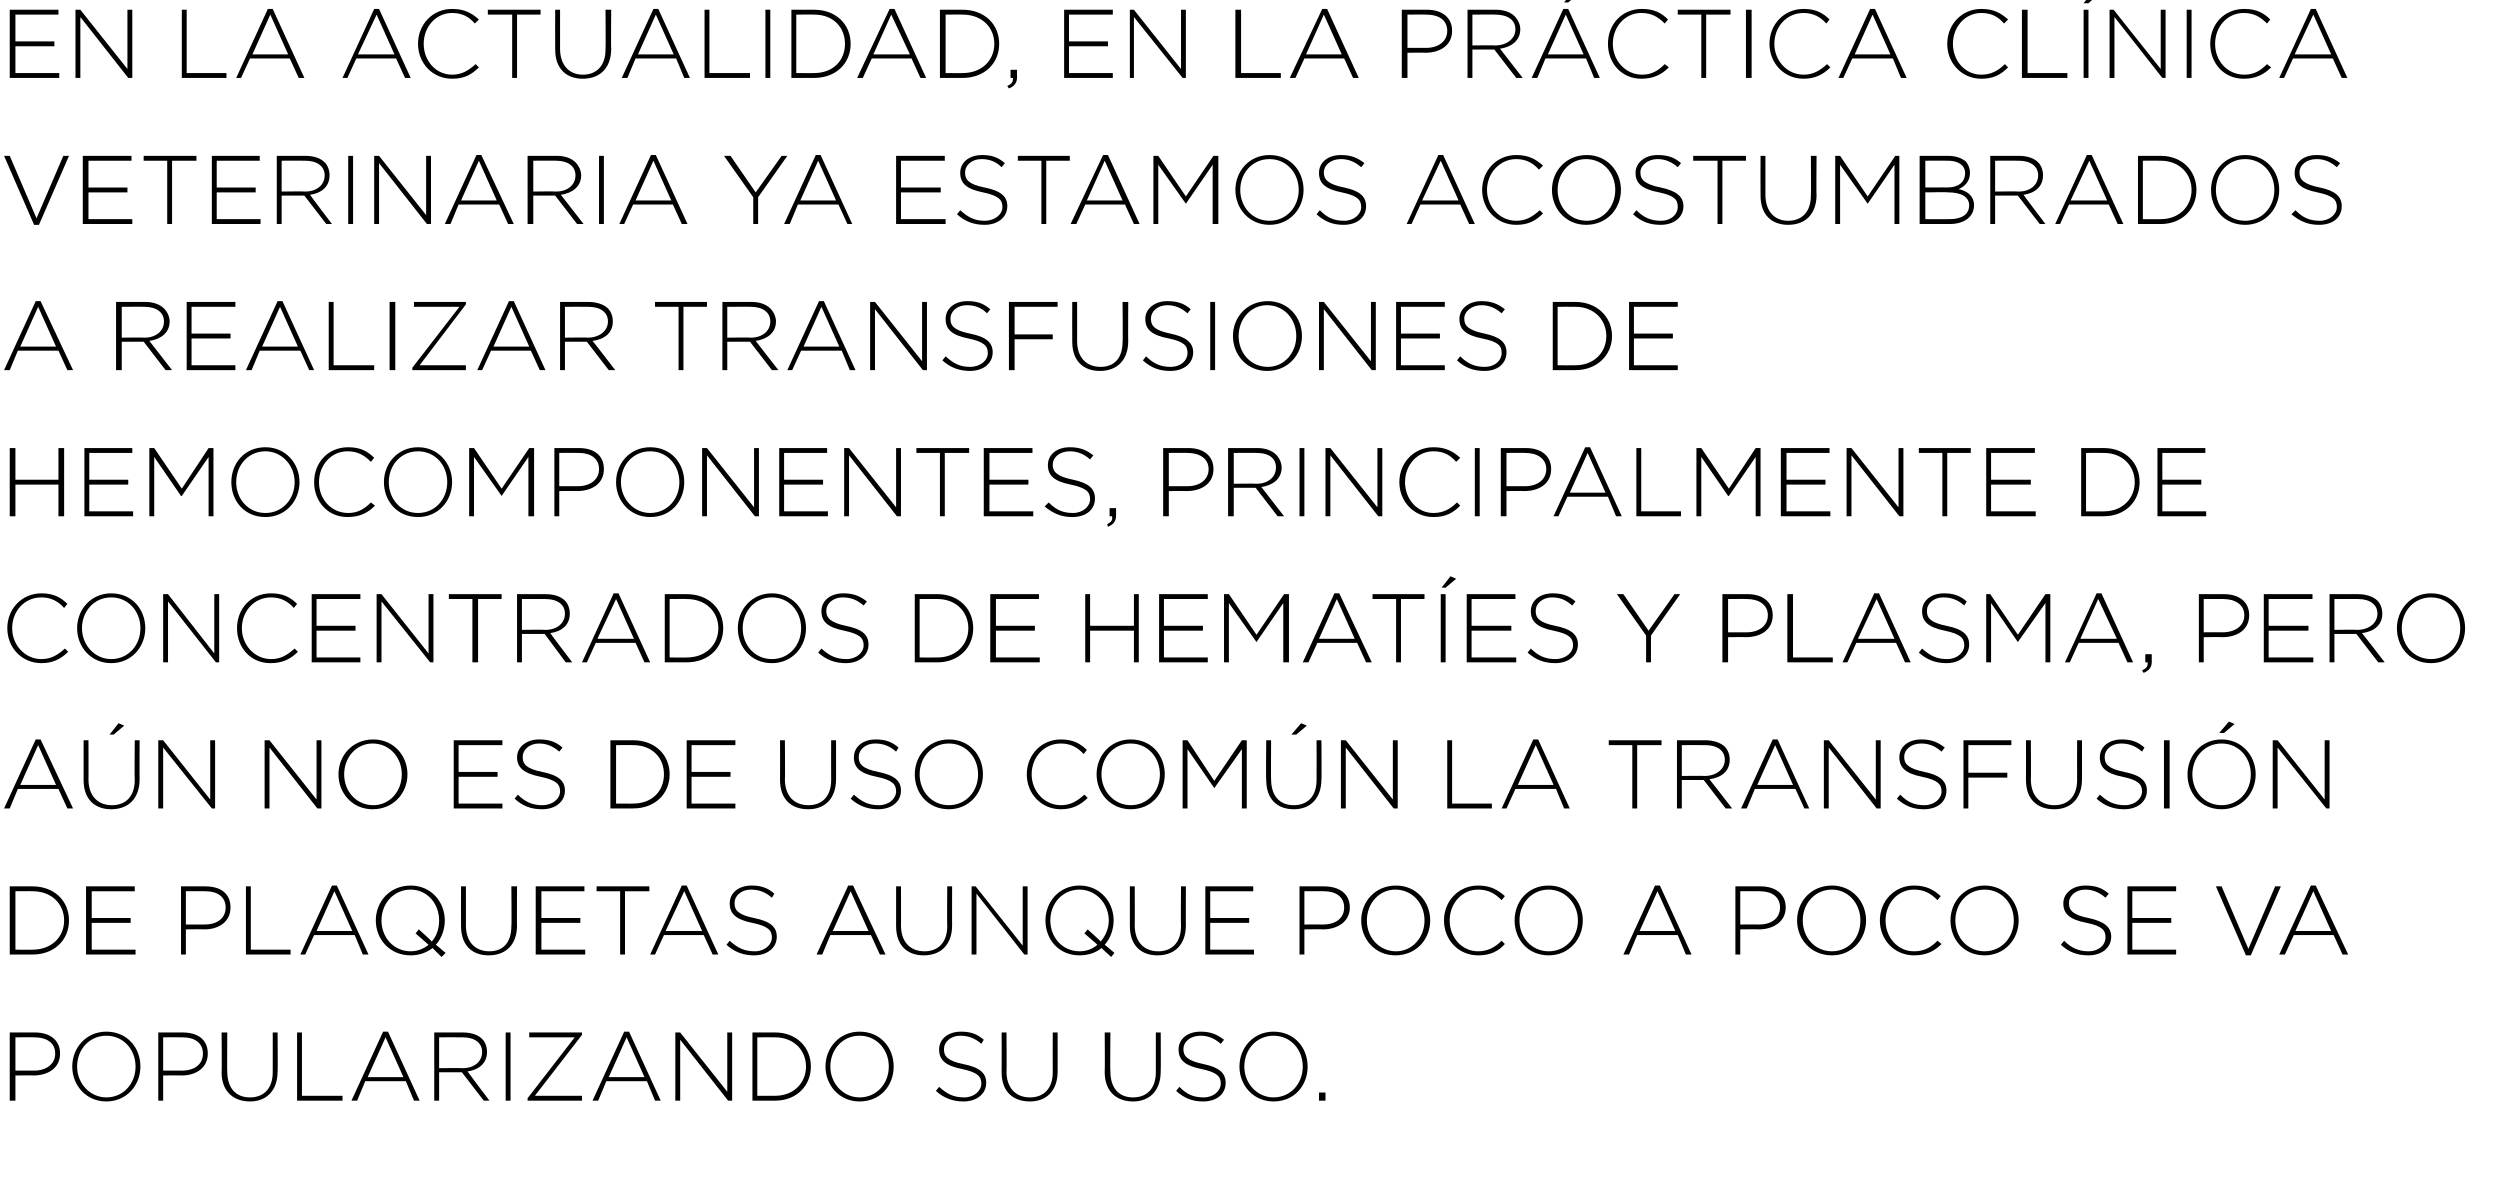 <?xml version="1.0" standalone="no"?><!DOCTYPE svg PUBLIC "-//W3C//DTD SVG 1.1//EN" "http://www.w3.org/Graphics/SVG/1.1/DTD/svg11.dtd"><svg xmlns="http://www.w3.org/2000/svg" version="1.1" width="308px" height="147.4px" viewBox="0 0 308 147.4">  <desc>En la actualidad, en la pr ctica cl nica veterinaria ya estamos acostumbrados a realizar transfusiones de hemocompone</desc>  <defs/>  <g id="Polygon82354">    <path d="M 1.2 127.2 C 1.2 127.2 4.3 127.2 4.3 127.2 C 6.1 127.2 7.4 128.1 7.4 129.8 C 7.4 129.8 7.4 129.8 7.4 129.8 C 7.4 131.6 5.9 132.5 4.1 132.5 C 4.14 132.47 1.9 132.5 1.9 132.5 L 1.9 135.6 L 1.2 135.6 L 1.2 127.2 Z M 4.2 131.9 C 5.7 131.9 6.8 131.1 6.8 129.8 C 6.8 129.8 6.8 129.8 6.8 129.8 C 6.8 128.5 5.8 127.8 4.2 127.8 C 4.25 127.78 1.9 127.8 1.9 127.8 L 1.9 131.9 C 1.9 131.9 4.18 131.89 4.2 131.9 Z M 8.9 131.4 C 8.9 131.4 8.9 131.4 8.9 131.4 C 8.9 129.1 10.6 127.1 13.1 127.1 C 15.7 127.1 17.3 129.1 17.3 131.4 C 17.3 131.4 17.3 131.4 17.3 131.4 C 17.3 133.7 15.6 135.7 13.1 135.7 C 10.6 135.7 8.9 133.7 8.9 131.4 Z M 16.7 131.4 C 16.7 131.4 16.7 131.4 16.7 131.4 C 16.7 129.3 15.2 127.6 13.1 127.6 C 11 127.6 9.5 129.3 9.5 131.4 C 9.5 131.4 9.5 131.4 9.5 131.4 C 9.5 133.5 11.1 135.2 13.1 135.2 C 15.2 135.2 16.7 133.5 16.7 131.4 Z M 19.5 127.2 C 19.5 127.2 22.51 127.2 22.5 127.2 C 24.4 127.2 25.6 128.1 25.6 129.8 C 25.6 129.8 25.6 129.8 25.6 129.8 C 25.6 131.6 24.1 132.5 22.4 132.5 C 22.36 132.47 20.1 132.5 20.1 132.5 L 20.1 135.6 L 19.5 135.6 L 19.5 127.2 Z M 22.4 131.9 C 24 131.9 25 131.1 25 129.8 C 25 129.8 25 129.8 25 129.8 C 25 128.5 24 127.8 22.5 127.8 C 22.46 127.78 20.1 127.8 20.1 127.8 L 20.1 131.9 C 20.1 131.9 22.39 131.89 22.4 131.9 Z M 27.3 132.1 C 27.35 132.11 27.3 127.2 27.3 127.2 L 28 127.2 C 28 127.2 27.97 132.05 28 132 C 28 134 29 135.2 30.8 135.2 C 32.5 135.2 33.6 134.1 33.6 132.1 C 33.61 132.11 33.6 127.2 33.6 127.2 L 34.2 127.2 C 34.2 127.2 34.24 132.04 34.2 132 C 34.2 134.4 32.8 135.7 30.8 135.7 C 28.8 135.7 27.3 134.5 27.3 132.1 Z M 36.6 127.2 L 37.2 127.2 L 37.2 135 L 42.2 135 L 42.2 135.6 L 36.6 135.6 L 36.6 127.2 Z M 47.2 127.1 L 47.8 127.1 L 51.7 135.6 L 51 135.6 L 50 133.2 L 45 133.2 L 44 135.6 L 43.3 135.6 L 47.2 127.1 Z M 49.7 132.7 L 47.5 127.8 L 45.3 132.7 L 49.7 132.7 Z M 53.5 127.2 C 53.5 127.2 57.04 127.2 57 127.2 C 58.1 127.2 58.9 127.5 59.4 128 C 59.8 128.4 60 129 60 129.6 C 60 129.6 60 129.6 60 129.6 C 60 131 59 131.8 57.6 132 C 57.58 132.01 60.3 135.6 60.3 135.6 L 59.6 135.6 L 56.9 132.1 L 54.1 132.1 L 54.1 135.6 L 53.5 135.6 L 53.5 127.2 Z M 57 131.6 C 58.4 131.6 59.4 130.8 59.4 129.6 C 59.4 129.6 59.4 129.6 59.4 129.6 C 59.4 128.5 58.5 127.8 57 127.8 C 57 127.78 54.1 127.8 54.1 127.8 L 54.1 131.6 C 54.1 131.6 56.96 131.56 57 131.6 Z M 62.3 127.2 L 62.9 127.2 L 62.9 135.6 L 62.3 135.6 L 62.3 127.2 Z M 65 135.3 L 70.8 127.8 L 65.2 127.8 L 65.2 127.2 L 71.7 127.2 L 71.7 127.5 L 65.9 135 L 71.7 135 L 71.7 135.6 L 65 135.6 L 65 135.3 Z M 76.9 127.1 L 77.5 127.1 L 81.4 135.6 L 80.7 135.6 L 79.7 133.2 L 74.7 133.2 L 73.7 135.6 L 73 135.6 L 76.9 127.1 Z M 79.4 132.7 L 77.2 127.8 L 75 132.7 L 79.4 132.7 Z M 83.2 127.2 L 83.8 127.2 L 89.6 134.5 L 89.6 127.2 L 90.2 127.2 L 90.2 135.6 L 89.7 135.6 L 83.8 128.1 L 83.8 135.6 L 83.2 135.6 L 83.2 127.2 Z M 92.7 127.2 C 92.7 127.2 95.48 127.2 95.5 127.2 C 98.1 127.2 99.9 129 99.9 131.4 C 99.9 131.4 99.9 131.4 99.9 131.4 C 99.9 133.8 98.1 135.6 95.5 135.6 C 95.48 135.6 92.7 135.6 92.7 135.6 L 92.7 127.2 Z M 93.3 127.8 L 93.3 135 C 93.3 135 95.48 135.02 95.5 135 C 97.8 135 99.3 133.4 99.3 131.4 C 99.3 131.4 99.3 131.4 99.3 131.4 C 99.3 129.4 97.8 127.8 95.5 127.8 C 95.48 127.78 93.3 127.8 93.3 127.8 Z M 101.7 131.4 C 101.7 131.4 101.7 131.4 101.7 131.4 C 101.7 129.1 103.4 127.1 105.9 127.1 C 108.5 127.1 110.1 129.1 110.1 131.4 C 110.1 131.4 110.1 131.4 110.1 131.4 C 110.1 133.7 108.5 135.7 105.9 135.7 C 103.4 135.7 101.7 133.7 101.7 131.4 Z M 109.5 131.4 C 109.5 131.4 109.5 131.4 109.5 131.4 C 109.5 129.3 108 127.6 105.9 127.6 C 103.8 127.6 102.3 129.3 102.3 131.4 C 102.3 131.4 102.3 131.4 102.3 131.4 C 102.3 133.5 103.9 135.2 105.9 135.2 C 108 135.2 109.5 133.5 109.5 131.4 Z M 115.3 134.4 C 115.3 134.4 115.7 133.9 115.7 133.9 C 116.7 134.8 117.5 135.2 118.8 135.2 C 120 135.2 120.9 134.4 120.9 133.5 C 120.9 133.5 120.9 133.5 120.9 133.5 C 120.9 132.6 120.4 132.1 118.5 131.7 C 116.5 131.3 115.7 130.6 115.7 129.3 C 115.7 129.3 115.7 129.3 115.7 129.3 C 115.7 128 116.8 127.1 118.4 127.1 C 119.6 127.1 120.4 127.4 121.2 128.1 C 121.2 128.1 120.9 128.6 120.9 128.6 C 120.1 127.9 119.3 127.6 118.3 127.6 C 117.1 127.6 116.3 128.4 116.3 129.2 C 116.3 129.2 116.3 129.3 116.3 129.3 C 116.3 130.1 116.7 130.7 118.7 131.1 C 120.7 131.5 121.5 132.2 121.5 133.4 C 121.5 133.4 121.5 133.4 121.5 133.4 C 121.5 134.8 120.3 135.7 118.7 135.7 C 117.4 135.7 116.3 135.3 115.3 134.4 Z M 123.4 132.1 C 123.42 132.11 123.4 127.2 123.4 127.2 L 124 127.2 C 124 127.2 124.04 132.05 124 132 C 124 134 125.1 135.2 126.9 135.2 C 128.6 135.2 129.7 134.1 129.7 132.1 C 129.68 132.11 129.7 127.2 129.7 127.2 L 130.3 127.2 C 130.3 127.2 130.31 132.04 130.3 132 C 130.3 134.4 128.9 135.7 126.9 135.7 C 124.8 135.7 123.4 134.5 123.4 132.1 Z M 136.1 132.1 C 136.14 132.11 136.1 127.2 136.1 127.2 L 136.8 127.2 C 136.8 127.2 136.76 132.05 136.8 132 C 136.8 134 137.8 135.2 139.6 135.2 C 141.3 135.2 142.4 134.1 142.4 132.1 C 142.4 132.11 142.4 127.2 142.4 127.2 L 143 127.2 C 143 127.2 143.03 132.04 143 132 C 143 134.4 141.6 135.7 139.6 135.7 C 137.6 135.7 136.1 134.5 136.1 132.1 Z M 144.9 134.4 C 144.9 134.4 145.3 133.9 145.3 133.9 C 146.2 134.8 147 135.2 148.3 135.2 C 149.5 135.2 150.4 134.4 150.4 133.5 C 150.4 133.5 150.4 133.5 150.4 133.5 C 150.4 132.6 149.9 132.1 148 131.7 C 146 131.3 145.2 130.6 145.2 129.3 C 145.2 129.3 145.2 129.3 145.2 129.3 C 145.2 128 146.3 127.1 147.9 127.1 C 149.1 127.1 149.9 127.4 150.8 128.1 C 150.8 128.1 150.4 128.6 150.4 128.6 C 149.6 127.9 148.8 127.6 147.9 127.6 C 146.6 127.6 145.8 128.4 145.8 129.2 C 145.8 129.2 145.8 129.3 145.8 129.3 C 145.8 130.1 146.3 130.7 148.3 131.1 C 150.2 131.5 151 132.2 151 133.4 C 151 133.4 151 133.4 151 133.4 C 151 134.8 149.9 135.7 148.2 135.7 C 146.9 135.7 145.9 135.3 144.9 134.4 Z M 152.7 131.4 C 152.7 131.4 152.7 131.4 152.7 131.4 C 152.7 129.1 154.4 127.1 156.9 127.1 C 159.5 127.1 161.1 129.1 161.1 131.4 C 161.1 131.4 161.1 131.4 161.1 131.4 C 161.1 133.7 159.5 135.7 156.9 135.7 C 154.4 135.7 152.7 133.7 152.7 131.4 Z M 160.5 131.4 C 160.5 131.4 160.5 131.4 160.5 131.4 C 160.5 129.3 159 127.6 156.9 127.6 C 154.8 127.6 153.3 129.3 153.3 131.4 C 153.3 131.4 153.3 131.4 153.3 131.4 C 153.3 133.5 154.9 135.2 156.9 135.2 C 159 135.2 160.5 133.5 160.5 131.4 Z M 162.5 134.6 L 163.3 134.6 L 163.3 135.6 L 162.5 135.6 L 162.5 134.6 Z " stroke="none" fill="#000"/>  </g>  <g id="Polygon82353">    <path d="M 1.2 109.2 C 1.2 109.2 4.04 109.2 4 109.2 C 6.7 109.2 8.5 111 8.5 113.4 C 8.5 113.4 8.5 113.4 8.5 113.4 C 8.5 115.8 6.7 117.6 4 117.6 C 4.04 117.6 1.2 117.6 1.2 117.6 L 1.2 109.2 Z M 1.9 109.8 L 1.9 117 C 1.9 117 4.04 117.02 4 117 C 6.4 117 7.9 115.4 7.9 113.4 C 7.9 113.4 7.9 113.4 7.9 113.4 C 7.9 111.4 6.4 109.8 4 109.8 C 4.04 109.78 1.9 109.8 1.9 109.8 Z M 10.6 109.2 L 16.6 109.2 L 16.6 109.8 L 11.3 109.8 L 11.3 113.1 L 16.1 113.1 L 16.1 113.7 L 11.3 113.7 L 11.3 117 L 16.7 117 L 16.7 117.6 L 10.6 117.6 L 10.6 109.2 Z M 22.3 109.2 C 22.3 109.2 25.32 109.2 25.3 109.2 C 27.2 109.2 28.4 110.1 28.4 111.8 C 28.4 111.8 28.4 111.8 28.4 111.8 C 28.4 113.6 26.9 114.5 25.2 114.5 C 25.16 114.47 22.9 114.5 22.9 114.5 L 22.9 117.6 L 22.3 117.6 L 22.3 109.2 Z M 25.2 113.9 C 26.8 113.9 27.8 113.1 27.8 111.8 C 27.8 111.8 27.8 111.8 27.8 111.8 C 27.8 110.5 26.8 109.8 25.3 109.8 C 25.27 109.78 22.9 109.8 22.9 109.8 L 22.9 113.9 C 22.9 113.9 25.2 113.89 25.2 113.9 Z M 30.3 109.2 L 30.9 109.2 L 30.9 117 L 35.8 117 L 35.8 117.6 L 30.3 117.6 L 30.3 109.2 Z M 40.9 109.1 L 41.5 109.1 L 45.4 117.6 L 44.7 117.6 L 43.7 115.2 L 38.7 115.2 L 37.6 117.6 L 37 117.6 L 40.9 109.1 Z M 43.4 114.7 L 41.2 109.8 L 39 114.7 L 43.4 114.7 Z M 54.4 117.9 C 54.4 117.9 53.26 116.78 53.3 116.8 C 52.5 117.4 51.6 117.7 50.6 117.7 C 48 117.7 46.3 115.7 46.3 113.4 C 46.3 113.4 46.3 113.4 46.3 113.4 C 46.3 111.1 48 109.1 50.6 109.1 C 53.1 109.1 54.8 111.1 54.8 113.4 C 54.8 113.4 54.8 113.4 54.8 113.4 C 54.8 114.5 54.4 115.6 53.7 116.4 C 53.69 116.36 54.9 117.4 54.9 117.4 L 54.4 117.9 Z M 52.8 116.4 C 52.81 116.39 51.2 115 51.2 115 L 51.6 114.5 C 51.6 114.5 53.23 115.97 53.2 116 C 53.8 115.3 54.1 114.4 54.1 113.4 C 54.1 113.4 54.1 113.4 54.1 113.4 C 54.1 111.3 52.6 109.6 50.6 109.6 C 48.5 109.6 47 111.3 47 113.4 C 47 113.4 47 113.4 47 113.4 C 47 115.5 48.5 117.2 50.6 117.2 C 51.4 117.2 52.2 116.9 52.8 116.4 Z M 56.8 114.1 C 56.78 114.11 56.8 109.2 56.8 109.2 L 57.4 109.2 C 57.4 109.2 57.41 114.05 57.4 114 C 57.4 116 58.5 117.2 60.3 117.2 C 62 117.2 63 116.1 63 114.1 C 63.05 114.11 63 109.2 63 109.2 L 63.7 109.2 C 63.7 109.2 63.67 114.04 63.7 114 C 63.7 116.4 62.3 117.7 60.2 117.7 C 58.2 117.7 56.8 116.5 56.8 114.1 Z M 66 109.2 L 72 109.2 L 72 109.8 L 66.7 109.8 L 66.7 113.1 L 71.5 113.1 L 71.5 113.7 L 66.7 113.7 L 66.7 117 L 72.1 117 L 72.1 117.6 L 66 117.6 L 66 109.2 Z M 76.4 109.8 L 73.5 109.8 L 73.5 109.2 L 80 109.2 L 80 109.8 L 77 109.8 L 77 117.6 L 76.4 117.6 L 76.4 109.8 Z M 84 109.1 L 84.6 109.1 L 88.5 117.6 L 87.8 117.6 L 86.7 115.2 L 81.8 115.2 L 80.7 117.6 L 80.1 117.6 L 84 109.1 Z M 86.5 114.7 L 84.3 109.8 L 82 114.7 L 86.5 114.7 Z M 89.5 116.4 C 89.5 116.4 89.9 115.9 89.9 115.9 C 90.9 116.8 91.7 117.2 93 117.2 C 94.2 117.2 95.1 116.4 95.1 115.5 C 95.1 115.5 95.1 115.5 95.1 115.5 C 95.1 114.6 94.6 114.1 92.7 113.7 C 90.7 113.3 89.9 112.6 89.9 111.3 C 89.9 111.3 89.9 111.3 89.9 111.3 C 89.9 110 91 109.1 92.6 109.1 C 93.8 109.1 94.6 109.4 95.4 110.1 C 95.4 110.1 95.1 110.6 95.1 110.6 C 94.3 109.9 93.5 109.6 92.5 109.6 C 91.3 109.6 90.5 110.4 90.5 111.2 C 90.5 111.2 90.5 111.3 90.5 111.3 C 90.5 112.1 90.9 112.7 92.9 113.1 C 94.9 113.5 95.7 114.2 95.7 115.4 C 95.7 115.4 95.7 115.4 95.7 115.4 C 95.7 116.8 94.5 117.7 92.9 117.7 C 91.6 117.7 90.5 117.3 89.5 116.4 Z M 104.5 109.1 L 105.1 109.1 L 109.1 117.6 L 108.4 117.6 L 107.3 115.2 L 102.3 115.2 L 101.3 117.6 L 100.6 117.6 L 104.5 109.1 Z M 107 114.7 L 104.8 109.8 L 102.6 114.7 L 107 114.7 Z M 110.4 114.1 C 110.4 114.11 110.4 109.2 110.4 109.2 L 111 109.2 C 111 109.2 111.02 114.05 111 114 C 111 116 112.1 117.2 113.9 117.2 C 115.6 117.2 116.7 116.1 116.7 114.1 C 116.66 114.11 116.7 109.2 116.7 109.2 L 117.3 109.2 C 117.3 109.2 117.29 114.04 117.3 114 C 117.3 116.4 115.9 117.7 113.8 117.7 C 111.8 117.7 110.4 116.5 110.4 114.1 Z M 119.7 109.2 L 120.2 109.2 L 126 116.5 L 126 109.2 L 126.6 109.2 L 126.6 117.6 L 126.2 117.6 L 120.3 110.1 L 120.3 117.6 L 119.7 117.6 L 119.7 109.2 Z M 136.9 117.9 C 136.9 117.9 135.67 116.78 135.7 116.8 C 135 117.4 134 117.7 133 117.7 C 130.4 117.7 128.8 115.7 128.8 113.4 C 128.8 113.4 128.8 113.4 128.8 113.4 C 128.8 111.1 130.5 109.1 133 109.1 C 135.5 109.1 137.2 111.1 137.2 113.4 C 137.2 113.4 137.2 113.4 137.2 113.4 C 137.2 114.5 136.8 115.6 136.1 116.4 C 136.1 116.36 137.3 117.4 137.3 117.4 L 136.9 117.9 Z M 135.2 116.4 C 135.23 116.39 133.6 115 133.6 115 L 134 114.5 C 134 114.5 135.65 115.97 135.6 116 C 136.2 115.3 136.6 114.4 136.6 113.4 C 136.6 113.4 136.6 113.4 136.6 113.4 C 136.6 111.3 135 109.6 133 109.6 C 130.9 109.6 129.4 111.3 129.4 113.4 C 129.4 113.4 129.4 113.4 129.4 113.4 C 129.4 115.5 130.9 117.2 133 117.2 C 133.9 117.2 134.6 116.9 135.2 116.4 Z M 139.2 114.1 C 139.2 114.11 139.2 109.2 139.2 109.2 L 139.8 109.2 C 139.8 109.2 139.82 114.05 139.8 114 C 139.8 116 140.9 117.2 142.7 117.2 C 144.4 117.2 145.5 116.1 145.5 114.1 C 145.46 114.11 145.5 109.2 145.5 109.2 L 146.1 109.2 C 146.1 109.2 146.09 114.04 146.1 114 C 146.1 116.4 144.7 117.7 142.6 117.7 C 140.6 117.7 139.2 116.5 139.2 114.1 Z M 148.5 109.2 L 154.4 109.2 L 154.4 109.8 L 149.1 109.8 L 149.1 113.1 L 153.9 113.1 L 153.9 113.7 L 149.1 113.7 L 149.1 117 L 154.5 117 L 154.5 117.6 L 148.5 117.6 L 148.5 109.2 Z M 160.1 109.2 C 160.1 109.2 163.14 109.2 163.1 109.2 C 165 109.2 166.3 110.1 166.3 111.8 C 166.3 111.8 166.3 111.8 166.3 111.8 C 166.3 113.6 164.7 114.5 163 114.5 C 162.98 114.47 160.7 114.5 160.7 114.5 L 160.7 117.6 L 160.1 117.6 L 160.1 109.2 Z M 163 113.9 C 164.6 113.9 165.6 113.1 165.6 111.8 C 165.6 111.8 165.6 111.8 165.6 111.8 C 165.6 110.5 164.6 109.8 163.1 109.8 C 163.09 109.78 160.7 109.8 160.7 109.8 L 160.7 113.9 C 160.7 113.9 163.02 113.89 163 113.9 Z M 167.7 113.4 C 167.7 113.4 167.7 113.4 167.7 113.4 C 167.7 111.1 169.4 109.1 172 109.1 C 174.5 109.1 176.2 111.1 176.2 113.4 C 176.2 113.4 176.2 113.4 176.2 113.4 C 176.2 115.7 174.5 117.7 171.9 117.7 C 169.4 117.7 167.7 115.7 167.7 113.4 Z M 175.5 113.4 C 175.5 113.4 175.5 113.4 175.5 113.4 C 175.5 111.3 174 109.6 171.9 109.6 C 169.9 109.6 168.4 111.3 168.4 113.4 C 168.4 113.4 168.4 113.4 168.4 113.4 C 168.4 115.5 169.9 117.2 172 117.2 C 174 117.2 175.5 115.5 175.5 113.4 Z M 177.9 113.4 C 177.9 113.4 177.9 113.4 177.9 113.4 C 177.9 111 179.7 109.1 182.1 109.1 C 183.6 109.1 184.5 109.6 185.4 110.4 C 185.4 110.4 185 110.9 185 110.9 C 184.2 110.1 183.4 109.6 182.1 109.6 C 180.1 109.6 178.6 111.3 178.6 113.4 C 178.6 113.4 178.6 113.4 178.6 113.4 C 178.6 115.5 180.1 117.2 182.1 117.2 C 183.3 117.2 184.2 116.7 185 115.9 C 185 115.9 185.4 116.3 185.4 116.3 C 184.6 117.2 183.6 117.7 182.1 117.7 C 179.7 117.7 177.9 115.8 177.9 113.4 Z M 186.6 113.4 C 186.6 113.4 186.6 113.4 186.6 113.4 C 186.6 111.1 188.2 109.1 190.8 109.1 C 193.3 109.1 195 111.1 195 113.4 C 195 113.4 195 113.4 195 113.4 C 195 115.7 193.3 117.7 190.8 117.7 C 188.2 117.7 186.6 115.7 186.6 113.4 Z M 194.4 113.4 C 194.4 113.4 194.4 113.4 194.4 113.4 C 194.4 111.3 192.8 109.6 190.8 109.6 C 188.7 109.6 187.2 111.3 187.2 113.4 C 187.2 113.4 187.2 113.4 187.2 113.4 C 187.2 115.5 188.7 117.2 190.8 117.2 C 192.9 117.2 194.4 115.5 194.4 113.4 Z M 203.9 109.1 L 204.5 109.1 L 208.4 117.6 L 207.7 117.6 L 206.7 115.2 L 201.7 115.2 L 200.7 117.6 L 200 117.6 L 203.9 109.1 Z M 206.4 114.7 L 204.2 109.8 L 202 114.7 L 206.4 114.7 Z M 213.8 109.2 C 213.8 109.2 216.85 109.2 216.9 109.2 C 218.7 109.2 220 110.1 220 111.8 C 220 111.8 220 111.8 220 111.8 C 220 113.6 218.4 114.5 216.7 114.5 C 216.69 114.47 214.4 114.5 214.4 114.5 L 214.4 117.6 L 213.8 117.6 L 213.8 109.2 Z M 216.7 113.9 C 218.3 113.9 219.3 113.1 219.3 111.8 C 219.3 111.8 219.3 111.8 219.3 111.8 C 219.3 110.5 218.3 109.8 216.8 109.8 C 216.8 109.78 214.4 109.8 214.4 109.8 L 214.4 113.9 C 214.4 113.9 216.73 113.89 216.7 113.9 Z M 221.4 113.4 C 221.4 113.4 221.4 113.4 221.4 113.4 C 221.4 111.1 223.1 109.1 225.7 109.1 C 228.2 109.1 229.9 111.1 229.9 113.4 C 229.9 113.4 229.9 113.4 229.9 113.4 C 229.9 115.7 228.2 117.7 225.7 117.7 C 223.1 117.7 221.4 115.7 221.4 113.4 Z M 229.2 113.4 C 229.2 113.4 229.2 113.4 229.2 113.4 C 229.2 111.3 227.7 109.6 225.7 109.6 C 223.6 109.6 222.1 111.3 222.1 113.4 C 222.1 113.4 222.1 113.4 222.1 113.4 C 222.1 115.5 223.6 117.2 225.7 117.2 C 227.8 117.2 229.2 115.5 229.2 113.4 Z M 231.6 113.4 C 231.6 113.4 231.6 113.4 231.6 113.4 C 231.6 111 233.4 109.1 235.8 109.1 C 237.3 109.1 238.2 109.6 239.1 110.4 C 239.1 110.4 238.7 110.9 238.7 110.9 C 237.9 110.1 237.1 109.6 235.8 109.6 C 233.8 109.6 232.3 111.3 232.3 113.4 C 232.3 113.4 232.3 113.4 232.3 113.4 C 232.3 115.5 233.8 117.2 235.8 117.2 C 237.1 117.2 237.9 116.7 238.7 115.9 C 238.7 115.9 239.2 116.3 239.2 116.3 C 238.3 117.2 237.3 117.7 235.8 117.7 C 233.4 117.7 231.6 115.8 231.6 113.4 Z M 240.3 113.4 C 240.3 113.4 240.3 113.4 240.3 113.4 C 240.3 111.1 242 109.1 244.5 109.1 C 247 109.1 248.7 111.1 248.7 113.4 C 248.7 113.4 248.7 113.4 248.7 113.4 C 248.7 115.7 247 117.7 244.5 117.7 C 241.9 117.7 240.3 115.7 240.3 113.4 Z M 248.1 113.4 C 248.1 113.4 248.1 113.4 248.1 113.4 C 248.1 111.3 246.6 109.6 244.5 109.6 C 242.4 109.6 240.9 111.3 240.9 113.4 C 240.9 113.4 240.9 113.4 240.9 113.4 C 240.9 115.5 242.4 117.2 244.5 117.2 C 246.6 117.2 248.1 115.5 248.1 113.4 Z M 253.9 116.4 C 253.9 116.4 254.3 115.9 254.3 115.9 C 255.2 116.8 256.1 117.2 257.3 117.2 C 258.6 117.2 259.4 116.4 259.4 115.5 C 259.4 115.5 259.4 115.5 259.4 115.5 C 259.4 114.6 259 114.1 257.1 113.7 C 255 113.3 254.2 112.6 254.2 111.3 C 254.2 111.3 254.2 111.3 254.2 111.3 C 254.2 110 255.4 109.1 256.9 109.1 C 258.2 109.1 259 109.4 259.8 110.1 C 259.8 110.1 259.4 110.6 259.4 110.6 C 258.6 109.9 257.8 109.6 256.9 109.6 C 255.7 109.6 254.9 110.4 254.9 111.2 C 254.9 111.2 254.9 111.3 254.9 111.3 C 254.9 112.1 255.3 112.7 257.3 113.1 C 259.2 113.5 260.1 114.2 260.1 115.4 C 260.1 115.4 260.1 115.4 260.1 115.4 C 260.1 116.8 258.9 117.7 257.3 117.7 C 255.9 117.7 254.9 117.3 253.9 116.4 Z M 262.1 109.2 L 268.1 109.2 L 268.1 109.8 L 262.7 109.8 L 262.7 113.1 L 267.5 113.1 L 267.5 113.7 L 262.7 113.7 L 262.7 117 L 268.1 117 L 268.1 117.6 L 262.1 117.6 L 262.1 109.2 Z M 273 109.2 L 273.7 109.2 L 277 116.9 L 280.3 109.2 L 281 109.2 L 277.3 117.7 L 276.7 117.7 L 273 109.2 Z M 284.7 109.1 L 285.3 109.1 L 289.3 117.6 L 288.6 117.6 L 287.5 115.2 L 282.6 115.2 L 281.5 117.6 L 280.8 117.6 L 284.7 109.1 Z M 287.2 114.7 L 285 109.8 L 282.8 114.7 L 287.2 114.7 Z " stroke="none" fill="#000"/>  </g>  <g id="Polygon82352">    <path d="M 4.4 91.1 L 5 91.1 L 9 99.6 L 8.3 99.6 L 7.2 97.2 L 2.2 97.2 L 1.2 99.6 L 0.5 99.6 L 4.4 91.1 Z M 6.9 96.7 L 4.7 91.8 L 2.5 96.7 L 6.9 96.7 Z M 10.3 96.1 C 10.3 96.11 10.3 91.2 10.3 91.2 L 10.9 91.2 C 10.9 91.2 10.92 96.05 10.9 96 C 10.9 98 12 99.2 13.8 99.2 C 15.5 99.2 16.6 98.1 16.6 96.1 C 16.56 96.11 16.6 91.2 16.6 91.2 L 17.2 91.2 C 17.2 91.2 17.18 96.04 17.2 96 C 17.2 98.4 15.8 99.7 13.7 99.7 C 11.7 99.7 10.3 98.5 10.3 96.1 Z M 14.6 89.1 L 15.3 89.4 L 14 90.5 L 13.5 90.5 L 14.6 89.1 Z M 19.5 91.2 L 20.1 91.2 L 25.9 98.5 L 25.9 91.2 L 26.5 91.2 L 26.5 99.6 L 26.1 99.6 L 20.1 92.1 L 20.1 99.6 L 19.5 99.6 L 19.5 91.2 Z M 32.6 91.2 L 33.2 91.2 L 39 98.5 L 39 91.2 L 39.6 91.2 L 39.6 99.6 L 39.1 99.6 L 33.2 92.1 L 33.2 99.6 L 32.6 99.6 L 32.6 91.2 Z M 41.7 95.4 C 41.7 95.4 41.7 95.4 41.7 95.4 C 41.7 93.1 43.4 91.1 46 91.1 C 48.5 91.1 50.2 93.1 50.2 95.4 C 50.2 95.4 50.2 95.4 50.2 95.4 C 50.2 97.7 48.5 99.7 45.9 99.7 C 43.4 99.7 41.7 97.7 41.7 95.4 Z M 49.5 95.4 C 49.5 95.4 49.5 95.4 49.5 95.4 C 49.5 93.3 48 91.6 45.9 91.6 C 43.9 91.6 42.4 93.3 42.4 95.4 C 42.4 95.4 42.4 95.4 42.4 95.4 C 42.4 97.5 43.9 99.2 46 99.2 C 48 99.2 49.5 97.5 49.5 95.4 Z M 55.9 91.2 L 61.9 91.2 L 61.9 91.8 L 56.5 91.8 L 56.5 95.1 L 61.3 95.1 L 61.3 95.7 L 56.5 95.7 L 56.5 99 L 61.9 99 L 61.9 99.6 L 55.9 99.6 L 55.9 91.2 Z M 63.4 98.4 C 63.4 98.4 63.8 97.9 63.8 97.9 C 64.7 98.8 65.6 99.2 66.8 99.2 C 68.1 99.2 69 98.4 69 97.5 C 69 97.5 69 97.5 69 97.5 C 69 96.6 68.5 96.1 66.6 95.7 C 64.6 95.3 63.7 94.6 63.7 93.3 C 63.7 93.3 63.7 93.3 63.7 93.3 C 63.7 92 64.9 91.1 66.4 91.1 C 67.7 91.1 68.5 91.4 69.3 92.1 C 69.3 92.1 68.9 92.6 68.9 92.6 C 68.1 91.9 67.3 91.6 66.4 91.6 C 65.2 91.6 64.4 92.4 64.4 93.2 C 64.4 93.2 64.4 93.3 64.4 93.3 C 64.4 94.1 64.8 94.7 66.8 95.1 C 68.8 95.5 69.6 96.2 69.6 97.4 C 69.6 97.4 69.6 97.4 69.6 97.4 C 69.6 98.8 68.4 99.7 66.8 99.7 C 65.4 99.7 64.4 99.3 63.4 98.4 Z M 75.2 91.2 C 75.2 91.2 78.02 91.2 78 91.2 C 80.7 91.2 82.5 93 82.5 95.4 C 82.5 95.4 82.5 95.4 82.5 95.4 C 82.5 97.8 80.7 99.6 78 99.6 C 78.02 99.6 75.2 99.6 75.2 99.6 L 75.2 91.2 Z M 75.9 91.8 L 75.9 99 C 75.9 99 78.02 99.02 78 99 C 80.4 99 81.8 97.4 81.8 95.4 C 81.8 95.4 81.8 95.4 81.8 95.4 C 81.8 93.4 80.4 91.8 78 91.8 C 78.02 91.78 75.9 91.8 75.9 91.8 Z M 84.6 91.2 L 90.6 91.2 L 90.6 91.8 L 85.2 91.8 L 85.2 95.1 L 90 95.1 L 90 95.7 L 85.2 95.7 L 85.2 99 L 90.6 99 L 90.6 99.6 L 84.6 99.6 L 84.6 91.2 Z M 96.1 96.1 C 96.12 96.11 96.1 91.2 96.1 91.2 L 96.7 91.2 C 96.7 91.2 96.74 96.05 96.7 96 C 96.7 98 97.8 99.2 99.6 99.2 C 101.3 99.2 102.4 98.1 102.4 96.1 C 102.38 96.11 102.4 91.2 102.4 91.2 L 103 91.2 C 103 91.2 103.01 96.04 103 96 C 103 98.4 101.6 99.7 99.6 99.7 C 97.5 99.7 96.1 98.5 96.1 96.1 Z M 104.8 98.4 C 104.8 98.4 105.2 97.9 105.2 97.9 C 106.2 98.8 107 99.2 108.3 99.2 C 109.5 99.2 110.4 98.4 110.4 97.5 C 110.4 97.5 110.4 97.5 110.4 97.5 C 110.4 96.6 109.9 96.1 108 95.7 C 106 95.3 105.2 94.6 105.2 93.3 C 105.2 93.3 105.2 93.3 105.2 93.3 C 105.2 92 106.3 91.1 107.9 91.1 C 109.1 91.1 109.9 91.4 110.7 92.1 C 110.7 92.1 110.4 92.6 110.4 92.6 C 109.6 91.9 108.8 91.6 107.8 91.6 C 106.6 91.6 105.8 92.4 105.8 93.2 C 105.8 93.2 105.8 93.3 105.8 93.3 C 105.8 94.1 106.2 94.7 108.2 95.1 C 110.2 95.5 111 96.2 111 97.4 C 111 97.4 111 97.4 111 97.4 C 111 98.8 109.8 99.7 108.2 99.7 C 106.9 99.7 105.8 99.3 104.8 98.4 Z M 112.7 95.4 C 112.7 95.4 112.7 95.4 112.7 95.4 C 112.7 93.1 114.4 91.1 116.9 91.1 C 119.5 91.1 121.1 93.1 121.1 95.4 C 121.1 95.4 121.1 95.4 121.1 95.4 C 121.1 97.7 119.4 99.7 116.9 99.7 C 114.3 99.7 112.7 97.7 112.7 95.4 Z M 120.5 95.4 C 120.5 95.4 120.5 95.4 120.5 95.4 C 120.5 93.3 119 91.6 116.9 91.6 C 114.8 91.6 113.3 93.3 113.3 95.4 C 113.3 95.4 113.3 95.4 113.3 95.4 C 113.3 97.5 114.8 99.2 116.9 99.2 C 119 99.2 120.5 97.5 120.5 95.4 Z M 126.5 95.4 C 126.5 95.4 126.5 95.4 126.5 95.4 C 126.5 93 128.3 91.1 130.7 91.1 C 132.2 91.1 133.1 91.6 133.9 92.4 C 133.9 92.4 133.5 92.9 133.5 92.9 C 132.8 92.1 131.9 91.6 130.7 91.6 C 128.6 91.6 127.1 93.3 127.1 95.4 C 127.1 95.4 127.1 95.4 127.1 95.4 C 127.1 97.5 128.7 99.2 130.7 99.2 C 131.9 99.2 132.7 98.7 133.6 97.9 C 133.6 97.9 134 98.3 134 98.3 C 133.1 99.2 132.1 99.7 130.7 99.7 C 128.3 99.7 126.5 97.8 126.5 95.4 Z M 135.1 95.4 C 135.1 95.4 135.1 95.4 135.1 95.4 C 135.1 93.1 136.8 91.1 139.3 91.1 C 141.9 91.1 143.5 93.1 143.5 95.4 C 143.5 95.4 143.5 95.4 143.5 95.4 C 143.5 97.7 141.9 99.7 139.3 99.7 C 136.8 99.7 135.1 97.7 135.1 95.4 Z M 142.9 95.4 C 142.9 95.4 142.9 95.4 142.9 95.4 C 142.9 93.3 141.4 91.6 139.3 91.6 C 137.2 91.6 135.7 93.3 135.7 95.4 C 135.7 95.4 135.7 95.4 135.7 95.4 C 135.7 97.5 137.3 99.2 139.3 99.2 C 141.4 99.2 142.9 97.5 142.9 95.4 Z M 145.7 91.2 L 146.3 91.2 L 149.6 96.2 L 153 91.2 L 153.6 91.2 L 153.6 99.6 L 153 99.6 L 153 92.3 L 149.6 97.1 L 149.6 97.1 L 146.3 92.3 L 146.3 99.6 L 145.7 99.6 L 145.7 91.2 Z M 156 96.1 C 155.95 96.11 156 91.2 156 91.2 L 156.6 91.2 C 156.6 91.2 156.57 96.05 156.6 96 C 156.6 98 157.6 99.2 159.4 99.2 C 161.1 99.2 162.2 98.1 162.2 96.1 C 162.22 96.11 162.2 91.2 162.2 91.2 L 162.8 91.2 C 162.8 91.2 162.84 96.04 162.8 96 C 162.8 98.4 161.4 99.7 159.4 99.7 C 157.4 99.7 156 98.5 156 96.1 Z M 160.3 89.1 L 161 89.4 L 159.7 90.5 L 159.1 90.5 L 160.3 89.1 Z M 165.2 91.2 L 165.8 91.2 L 171.6 98.5 L 171.6 91.2 L 172.2 91.2 L 172.2 99.6 L 171.7 99.6 L 165.8 92.1 L 165.8 99.6 L 165.2 99.6 L 165.2 91.2 Z M 178.3 91.2 L 178.9 91.2 L 178.9 99 L 183.8 99 L 183.8 99.6 L 178.3 99.6 L 178.3 91.2 Z M 188.9 91.1 L 189.5 91.1 L 193.4 99.6 L 192.7 99.6 L 191.7 97.2 L 186.7 97.2 L 185.6 99.6 L 185 99.6 L 188.9 91.1 Z M 191.4 96.7 L 189.2 91.8 L 187 96.7 L 191.4 96.7 Z M 201.1 91.8 L 198.2 91.8 L 198.2 91.2 L 204.7 91.2 L 204.7 91.8 L 201.7 91.8 L 201.7 99.6 L 201.1 99.6 L 201.1 91.8 Z M 206.6 91.2 C 206.6 91.2 210.09 91.2 210.1 91.2 C 211.1 91.2 212 91.5 212.5 92 C 212.9 92.4 213.1 93 213.1 93.6 C 213.1 93.6 213.1 93.6 213.1 93.6 C 213.1 95 212.1 95.8 210.6 96 C 210.63 96.01 213.4 99.6 213.4 99.6 L 212.6 99.6 L 209.9 96.1 L 207.2 96.1 L 207.2 99.6 L 206.6 99.6 L 206.6 91.2 Z M 210 95.6 C 211.4 95.6 212.5 94.8 212.5 93.6 C 212.5 93.6 212.5 93.6 212.5 93.6 C 212.5 92.5 211.6 91.8 210.1 91.8 C 210.06 91.78 207.2 91.8 207.2 91.8 L 207.2 95.6 C 207.2 95.6 210.02 95.56 210 95.6 Z M 218.4 91.1 L 219 91.1 L 222.9 99.6 L 222.3 99.6 L 221.2 97.2 L 216.2 97.2 L 215.2 99.6 L 214.5 99.6 L 218.4 91.1 Z M 220.9 96.7 L 218.7 91.8 L 216.5 96.7 L 220.9 96.7 Z M 224.7 91.2 L 225.3 91.2 L 231.1 98.5 L 231.1 91.2 L 231.7 91.2 L 231.7 99.6 L 231.2 99.6 L 225.3 92.1 L 225.3 99.6 L 224.7 99.6 L 224.7 91.2 Z M 233.7 98.4 C 233.7 98.4 234.1 97.9 234.1 97.9 C 235 98.8 235.8 99.2 237.1 99.2 C 238.3 99.2 239.2 98.4 239.2 97.5 C 239.2 97.5 239.2 97.5 239.2 97.5 C 239.2 96.6 238.7 96.1 236.8 95.7 C 234.8 95.3 234 94.6 234 93.3 C 234 93.3 234 93.3 234 93.3 C 234 92 235.1 91.1 236.7 91.1 C 237.9 91.1 238.7 91.4 239.6 92.1 C 239.6 92.1 239.2 92.6 239.2 92.6 C 238.4 91.9 237.6 91.6 236.7 91.6 C 235.4 91.6 234.6 92.4 234.6 93.2 C 234.6 93.2 234.6 93.3 234.6 93.3 C 234.6 94.1 235.1 94.7 237.1 95.1 C 239 95.5 239.8 96.2 239.8 97.4 C 239.8 97.4 239.8 97.4 239.8 97.4 C 239.8 98.8 238.7 99.7 237 99.7 C 235.7 99.7 234.7 99.3 233.7 98.4 Z M 241.9 91.2 L 247.8 91.2 L 247.8 91.8 L 242.5 91.8 L 242.5 95.2 L 247.3 95.2 L 247.3 95.8 L 242.5 95.8 L 242.5 99.6 L 241.9 99.6 L 241.9 91.2 Z M 249.6 96.1 C 249.62 96.11 249.6 91.2 249.6 91.2 L 250.2 91.2 C 250.2 91.2 250.24 96.05 250.2 96 C 250.2 98 251.3 99.2 253.1 99.2 C 254.8 99.2 255.9 98.1 255.9 96.1 C 255.89 96.11 255.9 91.2 255.9 91.2 L 256.5 91.2 C 256.5 91.2 256.51 96.04 256.5 96 C 256.5 98.4 255.1 99.7 253.1 99.7 C 251 99.7 249.6 98.5 249.6 96.1 Z M 258.3 98.4 C 258.3 98.4 258.7 97.9 258.7 97.9 C 259.7 98.8 260.5 99.2 261.8 99.2 C 263 99.2 263.9 98.4 263.9 97.5 C 263.9 97.5 263.9 97.5 263.9 97.5 C 263.9 96.6 263.4 96.1 261.5 95.7 C 259.5 95.3 258.7 94.6 258.7 93.3 C 258.7 93.3 258.7 93.3 258.7 93.3 C 258.7 92 259.8 91.1 261.4 91.1 C 262.6 91.1 263.4 91.4 264.2 92.1 C 264.2 92.1 263.9 92.6 263.9 92.6 C 263.1 91.9 262.3 91.6 261.3 91.6 C 260.1 91.6 259.3 92.4 259.3 93.2 C 259.3 93.2 259.3 93.3 259.3 93.3 C 259.3 94.1 259.7 94.7 261.7 95.1 C 263.7 95.5 264.5 96.2 264.5 97.4 C 264.5 97.4 264.5 97.4 264.5 97.4 C 264.5 98.8 263.3 99.7 261.7 99.7 C 260.4 99.7 259.3 99.3 258.3 98.4 Z M 266.6 91.2 L 267.3 91.2 L 267.3 99.6 L 266.6 99.6 L 266.6 91.2 Z M 269.5 95.4 C 269.5 95.4 269.5 95.4 269.5 95.4 C 269.5 93.1 271.2 91.1 273.7 91.1 C 276.2 91.1 277.9 93.1 277.9 95.4 C 277.9 95.4 277.9 95.4 277.9 95.4 C 277.9 97.7 276.2 99.7 273.7 99.7 C 271.1 99.7 269.5 97.7 269.5 95.4 Z M 277.3 95.4 C 277.3 95.4 277.3 95.4 277.3 95.4 C 277.3 93.3 275.8 91.6 273.7 91.6 C 271.6 91.6 270.1 93.3 270.1 95.4 C 270.1 95.4 270.1 95.4 270.1 95.4 C 270.1 97.5 271.6 99.2 273.7 99.2 C 275.8 99.2 277.3 97.5 277.3 95.4 Z M 274.6 88.9 L 275.3 89.2 L 274 90.3 L 273.4 90.3 L 274.6 88.9 Z M 280 91.2 L 280.6 91.2 L 286.4 98.5 L 286.4 91.2 L 287 91.2 L 287 99.6 L 286.6 99.6 L 280.6 92.1 L 280.6 99.6 L 280 99.6 L 280 91.2 Z " stroke="none" fill="#000"/>  </g>  <g id="Polygon82351">    <path d="M 0.9 77.4 C 0.9 77.4 0.9 77.4 0.9 77.4 C 0.9 75 2.7 73.1 5.1 73.1 C 6.6 73.1 7.5 73.6 8.3 74.4 C 8.3 74.4 7.9 74.9 7.9 74.9 C 7.2 74.1 6.3 73.6 5.1 73.6 C 3 73.6 1.5 75.3 1.5 77.4 C 1.5 77.4 1.5 77.4 1.5 77.4 C 1.5 79.5 3.1 81.2 5.1 81.2 C 6.3 81.2 7.1 80.7 8 79.9 C 8 79.9 8.4 80.3 8.4 80.3 C 7.5 81.2 6.5 81.7 5.1 81.7 C 2.7 81.7 0.9 79.8 0.9 77.4 Z M 9.5 77.4 C 9.5 77.4 9.5 77.4 9.5 77.4 C 9.5 75.1 11.2 73.1 13.7 73.1 C 16.3 73.1 17.9 75.1 17.9 77.4 C 17.9 77.4 17.9 77.4 17.9 77.4 C 17.9 79.7 16.2 81.7 13.7 81.7 C 11.2 81.7 9.5 79.7 9.5 77.4 Z M 17.3 77.4 C 17.3 77.4 17.3 77.4 17.3 77.4 C 17.3 75.3 15.8 73.6 13.7 73.6 C 11.6 73.6 10.1 75.3 10.1 77.4 C 10.1 77.4 10.1 77.4 10.1 77.4 C 10.1 79.5 11.7 81.2 13.7 81.2 C 15.8 81.2 17.3 79.5 17.3 77.4 Z M 20.1 73.2 L 20.7 73.2 L 26.4 80.5 L 26.4 73.2 L 27 73.2 L 27 81.6 L 26.6 81.6 L 20.7 74.1 L 20.7 81.6 L 20.1 81.6 L 20.1 73.2 Z M 29.2 77.4 C 29.2 77.4 29.2 77.4 29.2 77.4 C 29.2 75 30.9 73.1 33.4 73.1 C 34.9 73.1 35.8 73.6 36.6 74.4 C 36.6 74.4 36.2 74.9 36.2 74.9 C 35.5 74.1 34.6 73.6 33.4 73.6 C 31.3 73.6 29.8 75.3 29.8 77.4 C 29.8 77.4 29.8 77.4 29.8 77.4 C 29.8 79.5 31.4 81.2 33.4 81.2 C 34.6 81.2 35.4 80.7 36.3 79.9 C 36.3 79.9 36.7 80.3 36.7 80.3 C 35.8 81.2 34.8 81.7 33.3 81.7 C 30.9 81.7 29.2 79.8 29.2 77.4 Z M 38.4 73.2 L 44.4 73.2 L 44.4 73.8 L 39 73.8 L 39 77.1 L 43.8 77.1 L 43.8 77.7 L 39 77.7 L 39 81 L 44.4 81 L 44.4 81.6 L 38.4 81.6 L 38.4 73.2 Z M 46.4 73.2 L 47 73.2 L 52.8 80.5 L 52.8 73.2 L 53.4 73.2 L 53.4 81.6 L 53 81.6 L 47 74.1 L 47 81.6 L 46.4 81.6 L 46.4 73.2 Z M 58.2 73.8 L 55.3 73.8 L 55.3 73.2 L 61.8 73.2 L 61.8 73.8 L 58.9 73.8 L 58.9 81.6 L 58.2 81.6 L 58.2 73.8 Z M 63.7 73.2 C 63.7 73.2 67.22 73.2 67.2 73.2 C 68.3 73.2 69.1 73.5 69.6 74 C 70 74.4 70.2 75 70.2 75.6 C 70.2 75.6 70.2 75.6 70.2 75.6 C 70.2 77 69.2 77.8 67.8 78 C 67.76 78.01 70.5 81.6 70.5 81.6 L 69.7 81.6 L 67.1 78.1 L 64.3 78.1 L 64.3 81.6 L 63.7 81.6 L 63.7 73.2 Z M 67.2 77.6 C 68.6 77.6 69.6 76.8 69.6 75.6 C 69.6 75.6 69.6 75.6 69.6 75.6 C 69.6 74.5 68.7 73.8 67.2 73.8 C 67.19 73.78 64.3 73.8 64.3 73.8 L 64.3 77.6 C 64.3 77.6 67.15 77.56 67.2 77.6 Z M 75.6 73.1 L 76.2 73.1 L 80.1 81.6 L 79.4 81.6 L 78.3 79.2 L 73.4 79.2 L 72.3 81.6 L 71.7 81.6 L 75.6 73.1 Z M 78.1 78.7 L 75.9 73.8 L 73.6 78.7 L 78.1 78.7 Z M 81.9 73.2 C 81.9 73.2 84.65 73.2 84.6 73.2 C 87.3 73.2 89.1 75 89.1 77.4 C 89.1 77.4 89.1 77.4 89.1 77.4 C 89.1 79.8 87.3 81.6 84.6 81.6 C 84.65 81.6 81.9 81.6 81.9 81.6 L 81.9 73.2 Z M 82.5 73.8 L 82.5 81 C 82.5 81 84.65 81.02 84.6 81 C 87 81 88.5 79.4 88.5 77.4 C 88.5 77.4 88.5 77.4 88.5 77.4 C 88.5 75.4 87 73.8 84.6 73.8 C 84.65 73.78 82.5 73.8 82.5 73.8 Z M 90.9 77.4 C 90.9 77.4 90.9 77.4 90.9 77.4 C 90.9 75.1 92.6 73.1 95.1 73.1 C 97.6 73.1 99.3 75.1 99.3 77.4 C 99.3 77.4 99.3 77.4 99.3 77.4 C 99.3 79.7 97.6 81.7 95.1 81.7 C 92.5 81.7 90.9 79.7 90.9 77.4 Z M 98.7 77.4 C 98.7 77.4 98.7 77.4 98.7 77.4 C 98.7 75.3 97.2 73.6 95.1 73.6 C 93 73.6 91.5 75.3 91.5 77.4 C 91.5 77.4 91.5 77.4 91.5 77.4 C 91.5 79.5 93 81.2 95.1 81.2 C 97.2 81.2 98.7 79.5 98.7 77.4 Z M 100.8 80.4 C 100.8 80.4 101.2 79.9 101.2 79.9 C 102.2 80.8 103 81.2 104.3 81.2 C 105.5 81.2 106.4 80.4 106.4 79.5 C 106.4 79.5 106.4 79.5 106.4 79.5 C 106.4 78.6 105.9 78.1 104 77.7 C 102 77.3 101.2 76.6 101.2 75.3 C 101.2 75.3 101.2 75.3 101.2 75.3 C 101.2 74 102.3 73.1 103.9 73.1 C 105.1 73.1 105.9 73.4 106.8 74.1 C 106.8 74.1 106.4 74.6 106.4 74.6 C 105.6 73.9 104.8 73.6 103.8 73.6 C 102.6 73.6 101.8 74.4 101.8 75.2 C 101.8 75.2 101.8 75.3 101.8 75.3 C 101.8 76.1 102.3 76.7 104.2 77.1 C 106.2 77.5 107 78.2 107 79.4 C 107 79.4 107 79.4 107 79.4 C 107 80.8 105.8 81.7 104.2 81.7 C 102.9 81.7 101.8 81.3 100.8 80.4 Z M 112.7 73.2 C 112.7 73.2 115.45 73.2 115.5 73.2 C 118.1 73.2 119.9 75 119.9 77.4 C 119.9 77.4 119.9 77.4 119.9 77.4 C 119.9 79.8 118.1 81.6 115.5 81.6 C 115.45 81.6 112.7 81.6 112.7 81.6 L 112.7 73.2 Z M 113.3 73.8 L 113.3 81 C 113.3 81 115.45 81.02 115.5 81 C 117.8 81 119.3 79.4 119.3 77.4 C 119.3 77.4 119.3 77.4 119.3 77.4 C 119.3 75.4 117.8 73.8 115.5 73.8 C 115.45 73.78 113.3 73.8 113.3 73.8 Z M 122 73.2 L 128 73.2 L 128 73.8 L 122.7 73.8 L 122.7 77.1 L 127.5 77.1 L 127.5 77.7 L 122.7 77.7 L 122.7 81 L 128.1 81 L 128.1 81.6 L 122 81.6 L 122 73.2 Z M 133.7 73.2 L 134.3 73.2 L 134.3 77.1 L 139.7 77.1 L 139.7 73.2 L 140.3 73.2 L 140.3 81.6 L 139.7 81.6 L 139.7 77.7 L 134.3 77.7 L 134.3 81.6 L 133.7 81.6 L 133.7 73.2 Z M 142.8 73.2 L 148.8 73.2 L 148.8 73.8 L 143.4 73.8 L 143.4 77.1 L 148.2 77.1 L 148.2 77.7 L 143.4 77.7 L 143.4 81 L 148.8 81 L 148.8 81.6 L 142.8 81.6 L 142.8 73.2 Z M 150.8 73.2 L 151.4 73.2 L 154.8 78.2 L 158.2 73.2 L 158.8 73.2 L 158.8 81.6 L 158.1 81.6 L 158.1 74.3 L 154.8 79.1 L 154.8 79.1 L 151.4 74.3 L 151.4 81.6 L 150.8 81.6 L 150.8 73.2 Z M 164.4 73.1 L 165 73.1 L 169 81.6 L 168.3 81.6 L 167.2 79.2 L 162.3 79.2 L 161.2 81.6 L 160.5 81.6 L 164.4 73.1 Z M 166.9 78.7 L 164.7 73.8 L 162.5 78.7 L 166.9 78.7 Z M 172 73.8 L 169.1 73.8 L 169.1 73.2 L 175.5 73.2 L 175.5 73.8 L 172.6 73.8 L 172.6 81.6 L 172 81.6 L 172 73.8 Z M 177.5 73.2 L 178.1 73.2 L 178.1 81.6 L 177.5 81.6 L 177.5 73.2 Z M 178.7 71 L 179.4 71.3 L 178.1 72.4 L 177.6 72.4 L 178.7 71 Z M 180.7 73.2 L 186.7 73.2 L 186.7 73.8 L 181.3 73.8 L 181.3 77.1 L 186.2 77.1 L 186.2 77.7 L 181.3 77.7 L 181.3 81 L 186.8 81 L 186.8 81.6 L 180.7 81.6 L 180.7 73.2 Z M 188.2 80.4 C 188.2 80.4 188.6 79.9 188.6 79.9 C 189.5 80.8 190.4 81.2 191.6 81.2 C 192.9 81.2 193.8 80.4 193.8 79.5 C 193.8 79.5 193.8 79.5 193.8 79.5 C 193.8 78.6 193.3 78.1 191.4 77.7 C 189.4 77.3 188.6 76.6 188.6 75.3 C 188.6 75.3 188.6 75.3 188.6 75.3 C 188.6 74 189.7 73.1 191.3 73.1 C 192.5 73.1 193.3 73.4 194.1 74.1 C 194.1 74.1 193.7 74.6 193.7 74.6 C 192.9 73.9 192.2 73.6 191.2 73.6 C 190 73.6 189.2 74.4 189.2 75.2 C 189.2 75.2 189.2 75.3 189.2 75.3 C 189.2 76.1 189.6 76.7 191.6 77.1 C 193.6 77.5 194.4 78.2 194.4 79.4 C 194.4 79.4 194.4 79.4 194.4 79.4 C 194.4 80.8 193.2 81.7 191.6 81.7 C 190.3 81.7 189.2 81.3 188.2 80.4 Z M 202.8 78.3 L 199.2 73.2 L 200 73.2 L 203.1 77.7 L 206.3 73.2 L 207 73.2 L 203.4 78.3 L 203.4 81.6 L 202.8 81.6 L 202.8 78.3 Z M 212.2 73.2 C 212.2 73.2 215.28 73.2 215.3 73.2 C 217.1 73.2 218.4 74.1 218.4 75.8 C 218.4 75.8 218.4 75.8 218.4 75.8 C 218.4 77.6 216.9 78.5 215.1 78.5 C 215.12 78.47 212.9 78.5 212.9 78.5 L 212.9 81.6 L 212.2 81.6 L 212.2 73.2 Z M 215.2 77.9 C 216.7 77.9 217.8 77.1 217.8 75.8 C 217.8 75.8 217.8 75.8 217.8 75.8 C 217.8 74.5 216.7 73.8 215.2 73.8 C 215.23 73.78 212.9 73.8 212.9 73.8 L 212.9 77.9 C 212.9 77.9 215.16 77.89 215.2 77.9 Z M 220.2 73.2 L 220.9 73.2 L 220.9 81 L 225.8 81 L 225.8 81.6 L 220.2 81.6 L 220.2 73.2 Z M 230.9 73.1 L 231.5 73.1 L 235.4 81.6 L 234.7 81.6 L 233.6 79.2 L 228.7 79.2 L 227.6 81.6 L 227 81.6 L 230.9 73.1 Z M 233.4 78.7 L 231.2 73.8 L 228.9 78.7 L 233.4 78.7 Z M 236.4 80.4 C 236.4 80.4 236.8 79.9 236.8 79.9 C 237.8 80.8 238.6 81.2 239.9 81.2 C 241.1 81.2 242 80.4 242 79.5 C 242 79.5 242 79.5 242 79.5 C 242 78.6 241.5 78.1 239.6 77.7 C 237.6 77.3 236.8 76.6 236.8 75.3 C 236.8 75.3 236.8 75.3 236.8 75.3 C 236.8 74 237.9 73.1 239.5 73.1 C 240.7 73.1 241.5 73.4 242.3 74.1 C 242.3 74.1 242 74.6 242 74.6 C 241.2 73.9 240.4 73.6 239.4 73.6 C 238.2 73.6 237.4 74.4 237.4 75.2 C 237.4 75.2 237.4 75.3 237.4 75.3 C 237.4 76.1 237.8 76.7 239.8 77.1 C 241.8 77.5 242.6 78.2 242.6 79.4 C 242.6 79.4 242.6 79.4 242.6 79.4 C 242.6 80.8 241.4 81.7 239.8 81.7 C 238.5 81.7 237.4 81.3 236.4 80.4 Z M 244.7 73.2 L 245.2 73.2 L 248.6 78.2 L 252 73.2 L 252.6 73.2 L 252.6 81.6 L 252 81.6 L 252 74.3 L 248.6 79.1 L 248.6 79.1 L 245.3 74.3 L 245.3 81.6 L 244.7 81.6 L 244.7 73.2 Z M 258.3 73.1 L 258.9 73.1 L 262.8 81.6 L 262.1 81.6 L 261 79.2 L 256.1 79.2 L 255 81.6 L 254.4 81.6 L 258.3 73.1 Z M 260.8 78.7 L 258.5 73.8 L 256.3 78.7 L 260.8 78.7 Z M 263.9 82.6 C 264.5 82.3 264.6 82.1 264.6 81.6 C 264.61 81.6 264.3 81.6 264.3 81.6 L 264.3 80.6 L 265.1 80.6 C 265.1 80.6 265.08 81.47 265.1 81.5 C 265.1 82.2 264.8 82.6 264.1 82.9 C 264.1 82.9 263.9 82.6 263.9 82.6 Z M 270.9 73.2 C 270.9 73.2 273.96 73.2 274 73.2 C 275.8 73.2 277.1 74.1 277.1 75.8 C 277.1 75.8 277.1 75.8 277.1 75.8 C 277.1 77.6 275.6 78.5 273.8 78.5 C 273.8 78.47 271.5 78.5 271.5 78.5 L 271.5 81.6 L 270.9 81.6 L 270.9 73.2 Z M 273.8 77.9 C 275.4 77.9 276.5 77.1 276.5 75.8 C 276.5 75.8 276.5 75.8 276.5 75.8 C 276.5 74.5 275.4 73.8 273.9 73.8 C 273.91 73.78 271.5 73.8 271.5 73.8 L 271.5 77.9 C 271.5 77.9 273.84 77.89 273.8 77.9 Z M 278.9 73.2 L 284.9 73.2 L 284.9 73.8 L 279.5 73.8 L 279.5 77.1 L 284.4 77.1 L 284.4 77.7 L 279.5 77.7 L 279.5 81 L 285 81 L 285 81.6 L 278.9 81.6 L 278.9 73.2 Z M 287 73.2 C 287 73.2 290.49 73.2 290.5 73.2 C 291.5 73.2 292.4 73.5 292.9 74 C 293.3 74.4 293.5 75 293.5 75.6 C 293.5 75.6 293.5 75.6 293.5 75.6 C 293.5 77 292.5 77.8 291 78 C 291.03 78.01 293.8 81.6 293.8 81.6 L 293 81.6 L 290.3 78.1 L 287.6 78.1 L 287.6 81.6 L 287 81.6 L 287 73.2 Z M 290.4 77.6 C 291.8 77.6 292.9 76.8 292.9 75.6 C 292.9 75.6 292.9 75.6 292.9 75.6 C 292.9 74.5 292 73.8 290.5 73.8 C 290.46 73.78 287.6 73.8 287.6 73.8 L 287.6 77.6 C 287.6 77.6 290.42 77.56 290.4 77.6 Z M 295.3 77.4 C 295.3 77.4 295.3 77.4 295.3 77.4 C 295.3 75.1 297 73.1 299.5 73.1 C 302.1 73.1 303.7 75.1 303.7 77.4 C 303.7 77.4 303.7 77.4 303.7 77.4 C 303.7 79.7 302 81.7 299.5 81.7 C 296.9 81.7 295.3 79.7 295.3 77.4 Z M 303.1 77.4 C 303.1 77.4 303.1 77.4 303.1 77.4 C 303.1 75.3 301.6 73.6 299.5 73.6 C 297.4 73.6 295.9 75.3 295.9 77.4 C 295.9 77.4 295.9 77.4 295.9 77.4 C 295.9 79.5 297.4 81.2 299.5 81.2 C 301.6 81.2 303.1 79.5 303.1 77.4 Z " stroke="none" fill="#000"/>  </g>  <g id="Polygon82350">    <path d="M 1.2 55.2 L 1.9 55.2 L 1.9 59.1 L 7.2 59.1 L 7.2 55.2 L 7.9 55.2 L 7.9 63.6 L 7.2 63.6 L 7.2 59.7 L 1.9 59.7 L 1.9 63.6 L 1.2 63.6 L 1.2 55.2 Z M 10.4 55.2 L 16.3 55.2 L 16.3 55.8 L 11 55.8 L 11 59.1 L 15.8 59.1 L 15.8 59.7 L 11 59.7 L 11 63 L 16.4 63 L 16.4 63.6 L 10.4 63.6 L 10.4 55.2 Z M 18.4 55.2 L 19 55.2 L 22.4 60.2 L 25.7 55.2 L 26.3 55.2 L 26.3 63.6 L 25.7 63.6 L 25.7 56.3 L 22.4 61.1 L 22.3 61.1 L 19 56.3 L 19 63.6 L 18.4 63.6 L 18.4 55.2 Z M 28.5 59.4 C 28.5 59.4 28.5 59.4 28.5 59.4 C 28.5 57.1 30.1 55.1 32.7 55.1 C 35.2 55.1 36.9 57.1 36.9 59.4 C 36.9 59.4 36.9 59.4 36.9 59.4 C 36.9 61.7 35.2 63.7 32.7 63.7 C 30.1 63.7 28.5 61.7 28.5 59.4 Z M 36.3 59.4 C 36.3 59.4 36.3 59.4 36.3 59.4 C 36.3 57.3 34.7 55.6 32.7 55.6 C 30.6 55.6 29.1 57.3 29.1 59.4 C 29.1 59.4 29.1 59.4 29.1 59.4 C 29.1 61.5 30.6 63.2 32.7 63.2 C 34.8 63.2 36.3 61.5 36.3 59.4 Z M 38.7 59.4 C 38.7 59.4 38.7 59.4 38.7 59.4 C 38.7 57 40.4 55.1 42.9 55.1 C 44.4 55.1 45.3 55.6 46.1 56.4 C 46.1 56.4 45.7 56.9 45.7 56.9 C 44.9 56.1 44.1 55.6 42.8 55.6 C 40.8 55.6 39.3 57.3 39.3 59.4 C 39.3 59.4 39.3 59.4 39.3 59.4 C 39.3 61.5 40.8 63.2 42.9 63.2 C 44.1 63.2 44.9 62.7 45.7 61.9 C 45.7 61.9 46.2 62.3 46.2 62.3 C 45.3 63.2 44.3 63.7 42.8 63.7 C 40.4 63.7 38.7 61.8 38.7 59.4 Z M 47.3 59.4 C 47.3 59.4 47.3 59.4 47.3 59.4 C 47.3 57.1 49 55.1 51.5 55.1 C 54 55.1 55.7 57.1 55.7 59.4 C 55.7 59.4 55.7 59.4 55.7 59.4 C 55.7 61.7 54 63.7 51.5 63.7 C 48.9 63.7 47.3 61.7 47.3 59.4 Z M 55.1 59.4 C 55.1 59.4 55.1 59.4 55.1 59.4 C 55.1 57.3 53.6 55.6 51.5 55.6 C 49.4 55.6 47.9 57.3 47.9 59.4 C 47.9 59.4 47.9 59.4 47.9 59.4 C 47.9 61.5 49.4 63.2 51.5 63.2 C 53.6 63.2 55.1 61.5 55.1 59.4 Z M 57.8 55.2 L 58.4 55.2 L 61.8 60.2 L 65.2 55.2 L 65.8 55.2 L 65.8 63.6 L 65.1 63.6 L 65.1 56.3 L 61.8 61.1 L 61.8 61.1 L 58.4 56.3 L 58.4 63.6 L 57.8 63.6 L 57.8 55.2 Z M 68.3 55.2 C 68.3 55.2 71.3 55.2 71.3 55.2 C 73.2 55.2 74.4 56.1 74.4 57.8 C 74.4 57.8 74.4 57.8 74.4 57.8 C 74.4 59.6 72.9 60.5 71.1 60.5 C 71.15 60.47 68.9 60.5 68.9 60.5 L 68.9 63.6 L 68.3 63.6 L 68.3 55.2 Z M 71.2 59.9 C 72.7 59.9 73.8 59.1 73.8 57.8 C 73.8 57.8 73.8 57.8 73.8 57.8 C 73.8 56.5 72.8 55.8 71.3 55.8 C 71.26 55.78 68.9 55.8 68.9 55.8 L 68.9 59.9 C 68.9 59.9 71.18 59.89 71.2 59.9 Z M 75.9 59.4 C 75.9 59.4 75.9 59.4 75.9 59.4 C 75.9 57.1 77.6 55.1 80.1 55.1 C 82.7 55.1 84.3 57.1 84.3 59.4 C 84.3 59.4 84.3 59.4 84.3 59.4 C 84.3 61.7 82.7 63.7 80.1 63.7 C 77.6 63.7 75.9 61.7 75.9 59.4 Z M 83.7 59.4 C 83.7 59.4 83.7 59.4 83.7 59.4 C 83.7 57.3 82.2 55.6 80.1 55.6 C 78 55.6 76.5 57.3 76.5 59.4 C 76.5 59.4 76.5 59.4 76.5 59.4 C 76.5 61.5 78.1 63.2 80.1 63.2 C 82.2 63.2 83.7 61.5 83.7 59.4 Z M 86.5 55.2 L 87.1 55.2 L 92.9 62.5 L 92.9 55.2 L 93.5 55.2 L 93.5 63.6 L 93 63.6 L 87.1 56.1 L 87.1 63.6 L 86.5 63.6 L 86.5 55.2 Z M 96 55.2 L 101.9 55.2 L 101.9 55.8 L 96.6 55.8 L 96.6 59.1 L 101.4 59.1 L 101.4 59.7 L 96.6 59.7 L 96.6 63 L 102 63 L 102 63.6 L 96 63.6 L 96 55.2 Z M 104 55.2 L 104.6 55.2 L 110.4 62.5 L 110.4 55.2 L 111 55.2 L 111 63.6 L 110.5 63.6 L 104.6 56.1 L 104.6 63.6 L 104 63.6 L 104 55.2 Z M 115.8 55.8 L 112.9 55.8 L 112.9 55.2 L 119.4 55.2 L 119.4 55.8 L 116.4 55.8 L 116.4 63.6 L 115.8 63.6 L 115.8 55.8 Z M 121.2 55.2 L 127.2 55.2 L 127.2 55.8 L 121.9 55.8 L 121.9 59.1 L 126.7 59.1 L 126.7 59.7 L 121.9 59.7 L 121.9 63 L 127.3 63 L 127.3 63.6 L 121.2 63.6 L 121.2 55.2 Z M 128.7 62.4 C 128.7 62.4 129.2 61.9 129.2 61.9 C 130.1 62.8 130.9 63.2 132.2 63.2 C 133.4 63.2 134.3 62.4 134.3 61.5 C 134.3 61.5 134.3 61.5 134.3 61.5 C 134.3 60.6 133.8 60.1 131.9 59.7 C 129.9 59.3 129.1 58.6 129.1 57.3 C 129.1 57.3 129.1 57.3 129.1 57.3 C 129.1 56 130.2 55.1 131.8 55.1 C 133 55.1 133.8 55.4 134.7 56.1 C 134.7 56.1 134.3 56.6 134.3 56.6 C 133.5 55.9 132.7 55.6 131.8 55.6 C 130.5 55.6 129.7 56.4 129.7 57.2 C 129.7 57.2 129.7 57.3 129.7 57.3 C 129.7 58.1 130.2 58.7 132.2 59.1 C 134.1 59.5 134.9 60.2 134.9 61.4 C 134.9 61.4 134.9 61.4 134.9 61.4 C 134.9 62.8 133.8 63.7 132.1 63.7 C 130.8 63.7 129.8 63.3 128.7 62.4 Z M 136.4 64.6 C 136.9 64.3 137.1 64.1 137 63.6 C 137.03 63.6 136.7 63.6 136.7 63.6 L 136.7 62.6 L 137.5 62.6 C 137.5 62.6 137.49 63.47 137.5 63.5 C 137.5 64.2 137.2 64.6 136.5 64.9 C 136.5 64.9 136.4 64.6 136.4 64.6 Z M 143.3 55.2 C 143.3 55.2 146.38 55.2 146.4 55.2 C 148.2 55.2 149.5 56.1 149.5 57.8 C 149.5 57.8 149.5 57.8 149.5 57.8 C 149.5 59.6 148 60.5 146.2 60.5 C 146.22 60.47 144 60.5 144 60.5 L 144 63.6 L 143.3 63.6 L 143.3 55.2 Z M 146.3 59.9 C 147.8 59.9 148.9 59.1 148.9 57.8 C 148.9 57.8 148.9 57.8 148.9 57.8 C 148.9 56.5 147.8 55.8 146.3 55.8 C 146.33 55.78 144 55.8 144 55.8 L 144 59.9 C 144 59.9 146.25 59.89 146.3 59.9 Z M 151.3 55.2 C 151.3 55.2 154.87 55.2 154.9 55.2 C 155.9 55.2 156.7 55.5 157.2 56 C 157.6 56.4 157.9 57 157.9 57.6 C 157.9 57.6 157.9 57.6 157.9 57.6 C 157.9 59 156.8 59.8 155.4 60 C 155.41 60.01 158.2 63.6 158.2 63.6 L 157.4 63.6 L 154.7 60.1 L 152 60.1 L 152 63.6 L 151.3 63.6 L 151.3 55.2 Z M 154.8 59.6 C 156.2 59.6 157.2 58.8 157.2 57.6 C 157.2 57.6 157.2 57.6 157.2 57.6 C 157.2 56.5 156.4 55.8 154.8 55.8 C 154.84 55.78 152 55.8 152 55.8 L 152 59.6 C 152 59.6 154.8 59.56 154.8 59.6 Z M 160.1 55.2 L 160.7 55.2 L 160.7 63.6 L 160.1 63.6 L 160.1 55.2 Z M 163.3 55.2 L 163.9 55.2 L 169.7 62.5 L 169.7 55.2 L 170.3 55.2 L 170.3 63.6 L 169.8 63.6 L 163.9 56.1 L 163.9 63.6 L 163.3 63.6 L 163.3 55.2 Z M 172.4 59.4 C 172.4 59.4 172.4 59.4 172.4 59.4 C 172.4 57 174.2 55.1 176.6 55.1 C 178.1 55.1 179 55.6 179.9 56.4 C 179.9 56.4 179.4 56.9 179.4 56.9 C 178.7 56.1 177.9 55.6 176.6 55.6 C 174.6 55.6 173.1 57.3 173.1 59.4 C 173.1 59.4 173.1 59.4 173.1 59.4 C 173.1 61.5 174.6 63.2 176.6 63.2 C 177.8 63.2 178.7 62.7 179.5 61.9 C 179.5 61.9 179.9 62.3 179.9 62.3 C 179 63.2 178.1 63.7 176.6 63.7 C 174.2 63.7 172.4 61.8 172.4 59.4 Z M 181.7 55.2 L 182.3 55.2 L 182.3 63.6 L 181.7 63.6 L 181.7 55.2 Z M 184.9 55.2 C 184.9 55.2 187.98 55.2 188 55.2 C 189.8 55.2 191.1 56.1 191.1 57.8 C 191.1 57.8 191.1 57.8 191.1 57.8 C 191.1 59.6 189.6 60.5 187.8 60.5 C 187.82 60.47 185.6 60.5 185.6 60.5 L 185.6 63.6 L 184.9 63.6 L 184.9 55.2 Z M 187.9 59.9 C 189.4 59.9 190.5 59.1 190.5 57.8 C 190.5 57.8 190.5 57.8 190.5 57.8 C 190.5 56.5 189.4 55.8 187.9 55.8 C 187.93 55.78 185.6 55.8 185.6 55.8 L 185.6 59.9 C 185.6 59.9 187.86 59.89 187.9 59.9 Z M 195.3 55.1 L 195.9 55.1 L 199.8 63.6 L 199.1 63.6 L 198.1 61.2 L 193.1 61.2 L 192 63.6 L 191.4 63.6 L 195.3 55.1 Z M 197.8 60.7 L 195.6 55.8 L 193.4 60.7 L 197.8 60.7 Z M 201.6 55.2 L 202.2 55.2 L 202.2 63 L 207.1 63 L 207.1 63.6 L 201.6 63.6 L 201.6 55.2 Z M 209 55.2 L 209.6 55.2 L 213 60.2 L 216.3 55.2 L 216.9 55.2 L 216.9 63.6 L 216.3 63.6 L 216.3 56.3 L 213 61.1 L 212.9 61.1 L 209.6 56.3 L 209.6 63.6 L 209 63.6 L 209 55.2 Z M 219.4 55.2 L 225.4 55.2 L 225.4 55.8 L 220.1 55.8 L 220.1 59.1 L 224.9 59.1 L 224.9 59.7 L 220.1 59.7 L 220.1 63 L 225.5 63 L 225.5 63.6 L 219.4 63.6 L 219.4 55.2 Z M 227.5 55.2 L 228.1 55.2 L 233.9 62.5 L 233.9 55.2 L 234.5 55.2 L 234.5 63.6 L 234 63.6 L 228.1 56.1 L 228.1 63.6 L 227.5 63.6 L 227.5 55.2 Z M 239.3 55.8 L 236.4 55.8 L 236.4 55.2 L 242.8 55.2 L 242.8 55.8 L 239.9 55.8 L 239.9 63.6 L 239.3 63.6 L 239.3 55.8 Z M 244.7 55.2 L 250.7 55.2 L 250.7 55.8 L 245.3 55.8 L 245.3 59.1 L 250.2 59.1 L 250.2 59.7 L 245.3 59.7 L 245.3 63 L 250.8 63 L 250.8 63.6 L 244.7 63.6 L 244.7 55.2 Z M 256.4 55.2 C 256.4 55.2 259.16 55.2 259.2 55.2 C 261.8 55.2 263.6 57 263.6 59.4 C 263.6 59.4 263.6 59.4 263.6 59.4 C 263.6 61.8 261.8 63.6 259.2 63.6 C 259.16 63.6 256.4 63.6 256.4 63.6 L 256.4 55.2 Z M 257 55.8 L 257 63 C 257 63 259.16 63.02 259.2 63 C 261.5 63 263 61.4 263 59.4 C 263 59.4 263 59.4 263 59.4 C 263 57.4 261.5 55.8 259.2 55.8 C 259.16 55.78 257 55.8 257 55.8 Z M 265.8 55.2 L 271.7 55.2 L 271.7 55.8 L 266.4 55.8 L 266.4 59.1 L 271.2 59.1 L 271.2 59.7 L 266.4 59.7 L 266.4 63 L 271.8 63 L 271.8 63.6 L 265.8 63.6 L 265.8 55.2 Z " stroke="none" fill="#000"/>  </g>  <g id="Polygon82349">    <path d="M 4.4 37.1 L 5 37.1 L 9 45.6 L 8.3 45.6 L 7.2 43.2 L 2.2 43.2 L 1.2 45.6 L 0.5 45.6 L 4.4 37.1 Z M 6.9 42.7 L 4.7 37.8 L 2.5 42.7 L 6.9 42.7 Z M 14.3 37.2 C 14.3 37.2 17.86 37.2 17.9 37.2 C 18.9 37.2 19.7 37.5 20.2 38 C 20.6 38.4 20.9 39 20.9 39.6 C 20.9 39.6 20.9 39.6 20.9 39.6 C 20.9 41 19.8 41.8 18.4 42 C 18.4 42.01 21.2 45.6 21.2 45.6 L 20.4 45.6 L 17.7 42.1 L 15 42.1 L 15 45.6 L 14.3 45.6 L 14.3 37.2 Z M 17.8 41.6 C 19.2 41.6 20.2 40.8 20.2 39.6 C 20.2 39.6 20.2 39.6 20.2 39.6 C 20.2 38.5 19.3 37.8 17.8 37.8 C 17.82 37.78 15 37.8 15 37.8 L 15 41.6 C 15 41.6 17.78 41.56 17.8 41.6 Z M 23 37.2 L 29 37.2 L 29 37.8 L 23.6 37.8 L 23.6 41.1 L 28.4 41.1 L 28.4 41.7 L 23.6 41.7 L 23.6 45 L 29 45 L 29 45.6 L 23 45.6 L 23 37.2 Z M 34.2 37.1 L 34.8 37.1 L 38.7 45.6 L 38.1 45.6 L 37 43.2 L 32 43.2 L 31 45.6 L 30.3 45.6 L 34.2 37.1 Z M 36.7 42.7 L 34.5 37.8 L 32.3 42.7 L 36.7 42.7 Z M 40.5 37.2 L 41.1 37.2 L 41.1 45 L 46.1 45 L 46.1 45.6 L 40.5 45.6 L 40.5 37.2 Z M 48 37.2 L 48.7 37.2 L 48.7 45.6 L 48 45.6 L 48 37.2 Z M 50.8 45.3 L 56.6 37.8 L 51 37.8 L 51 37.2 L 57.4 37.2 L 57.4 37.5 L 51.7 45 L 57.4 45 L 57.4 45.6 L 50.8 45.6 L 50.8 45.3 Z M 62.7 37.1 L 63.3 37.1 L 67.2 45.6 L 66.5 45.6 L 65.4 43.2 L 60.5 43.2 L 59.4 45.6 L 58.8 45.6 L 62.7 37.1 Z M 65.2 42.7 L 63 37.8 L 60.8 42.7 L 65.2 42.7 Z M 69 37.2 C 69 37.2 72.5 37.2 72.5 37.2 C 73.5 37.2 74.4 37.5 74.9 38 C 75.3 38.4 75.5 39 75.5 39.6 C 75.5 39.6 75.5 39.6 75.5 39.6 C 75.5 41 74.5 41.8 73 42 C 73.04 42.01 75.8 45.6 75.8 45.6 L 75 45.6 L 72.3 42.1 L 69.6 42.1 L 69.6 45.6 L 69 45.6 L 69 37.2 Z M 72.4 41.6 C 73.8 41.6 74.9 40.8 74.9 39.6 C 74.9 39.6 74.9 39.6 74.9 39.6 C 74.9 38.5 74 37.8 72.5 37.8 C 72.47 37.78 69.6 37.8 69.6 37.8 L 69.6 41.6 C 69.6 41.6 72.43 41.56 72.4 41.6 Z M 83.6 37.8 L 80.7 37.8 L 80.7 37.2 L 87.1 37.2 L 87.1 37.8 L 84.2 37.8 L 84.2 45.6 L 83.6 45.6 L 83.6 37.8 Z M 89 37.2 C 89 37.2 92.55 37.2 92.6 37.2 C 93.6 37.2 94.4 37.5 94.9 38 C 95.3 38.4 95.6 39 95.6 39.6 C 95.6 39.6 95.6 39.6 95.6 39.6 C 95.6 41 94.5 41.8 93.1 42 C 93.09 42.01 95.9 45.6 95.9 45.6 L 95.1 45.6 L 92.4 42.1 L 89.6 42.1 L 89.6 45.6 L 89 45.6 L 89 37.2 Z M 92.5 41.6 C 93.9 41.6 94.9 40.8 94.9 39.6 C 94.9 39.6 94.9 39.6 94.9 39.6 C 94.9 38.5 94 37.8 92.5 37.8 C 92.52 37.78 89.6 37.8 89.6 37.8 L 89.6 41.6 C 89.6 41.6 92.48 41.56 92.5 41.6 Z M 100.9 37.1 L 101.5 37.1 L 105.4 45.6 L 104.7 45.6 L 103.7 43.2 L 98.7 43.2 L 97.6 45.6 L 97 45.6 L 100.9 37.1 Z M 103.4 42.7 L 101.2 37.8 L 99 42.7 L 103.4 42.7 Z M 107.2 37.2 L 107.8 37.2 L 113.6 44.5 L 113.6 37.2 L 114.2 37.2 L 114.2 45.6 L 113.7 45.6 L 107.8 38.1 L 107.8 45.6 L 107.2 45.6 L 107.2 37.2 Z M 116.1 44.4 C 116.1 44.4 116.5 43.9 116.5 43.9 C 117.5 44.8 118.3 45.2 119.5 45.2 C 120.8 45.2 121.7 44.4 121.7 43.5 C 121.7 43.5 121.7 43.5 121.7 43.5 C 121.7 42.6 121.2 42.1 119.3 41.7 C 117.3 41.3 116.5 40.6 116.5 39.3 C 116.5 39.3 116.5 39.3 116.5 39.3 C 116.5 38 117.6 37.1 119.2 37.1 C 120.4 37.1 121.2 37.4 122 38.1 C 122 38.1 121.6 38.6 121.6 38.6 C 120.9 37.9 120.1 37.6 119.1 37.6 C 117.9 37.6 117.1 38.4 117.1 39.2 C 117.1 39.2 117.1 39.3 117.1 39.3 C 117.1 40.1 117.5 40.7 119.5 41.1 C 121.5 41.5 122.3 42.2 122.3 43.4 C 122.3 43.4 122.3 43.4 122.3 43.4 C 122.3 44.8 121.1 45.7 119.5 45.7 C 118.2 45.7 117.1 45.3 116.1 44.4 Z M 124.3 37.2 L 130.3 37.2 L 130.3 37.8 L 125 37.8 L 125 41.2 L 129.7 41.2 L 129.7 41.8 L 125 41.8 L 125 45.6 L 124.3 45.6 L 124.3 37.2 Z M 132.1 42.1 C 132.08 42.11 132.1 37.2 132.1 37.2 L 132.7 37.2 C 132.7 37.2 132.71 42.05 132.7 42 C 132.7 44 133.8 45.2 135.6 45.2 C 137.3 45.2 138.3 44.1 138.3 42.1 C 138.35 42.11 138.3 37.2 138.3 37.2 L 139 37.2 C 139 37.2 138.97 42.04 139 42 C 139 44.4 137.6 45.7 135.5 45.7 C 133.5 45.7 132.1 44.5 132.1 42.1 Z M 140.8 44.4 C 140.8 44.4 141.2 43.9 141.2 43.9 C 142.1 44.8 143 45.2 144.2 45.2 C 145.5 45.2 146.3 44.4 146.3 43.5 C 146.3 43.5 146.3 43.5 146.3 43.5 C 146.3 42.6 145.9 42.1 144 41.7 C 141.9 41.3 141.1 40.6 141.1 39.3 C 141.1 39.3 141.1 39.3 141.1 39.3 C 141.1 38 142.3 37.1 143.8 37.1 C 145.1 37.1 145.9 37.4 146.7 38.1 C 146.7 38.1 146.3 38.6 146.3 38.6 C 145.5 37.9 144.7 37.6 143.8 37.6 C 142.6 37.6 141.8 38.4 141.8 39.2 C 141.8 39.2 141.8 39.3 141.8 39.3 C 141.8 40.1 142.2 40.7 144.2 41.1 C 146.1 41.5 147 42.2 147 43.4 C 147 43.4 147 43.4 147 43.4 C 147 44.8 145.8 45.7 144.2 45.7 C 142.8 45.7 141.8 45.3 140.8 44.4 Z M 149.1 37.2 L 149.7 37.2 L 149.7 45.6 L 149.1 45.6 L 149.1 37.2 Z M 151.9 41.4 C 151.9 41.4 151.9 41.4 151.9 41.4 C 151.9 39.1 153.6 37.1 156.2 37.1 C 158.7 37.1 160.4 39.1 160.4 41.4 C 160.4 41.4 160.4 41.4 160.4 41.4 C 160.4 43.7 158.7 45.7 156.1 45.7 C 153.6 45.7 151.9 43.7 151.9 41.4 Z M 159.7 41.4 C 159.7 41.4 159.7 41.4 159.7 41.4 C 159.7 39.3 158.2 37.6 156.1 37.6 C 154.1 37.6 152.6 39.3 152.6 41.4 C 152.6 41.4 152.6 41.4 152.6 41.4 C 152.6 43.5 154.1 45.2 156.2 45.2 C 158.2 45.2 159.7 43.5 159.7 41.4 Z M 162.5 37.2 L 163.1 37.2 L 168.9 44.5 L 168.9 37.2 L 169.5 37.2 L 169.5 45.6 L 169 45.6 L 163.1 38.1 L 163.1 45.6 L 162.5 45.6 L 162.5 37.2 Z M 172 37.2 L 178 37.2 L 178 37.8 L 172.6 37.8 L 172.6 41.1 L 177.4 41.1 L 177.4 41.7 L 172.6 41.7 L 172.6 45 L 178 45 L 178 45.6 L 172 45.6 L 172 37.2 Z M 179.5 44.4 C 179.5 44.4 179.9 43.9 179.9 43.9 C 180.8 44.8 181.7 45.2 182.9 45.2 C 184.2 45.2 185 44.4 185 43.5 C 185 43.5 185 43.5 185 43.5 C 185 42.6 184.6 42.1 182.6 41.7 C 180.6 41.3 179.8 40.6 179.8 39.3 C 179.8 39.3 179.8 39.3 179.8 39.3 C 179.8 38 181 37.1 182.5 37.1 C 183.7 37.1 184.5 37.4 185.4 38.1 C 185.4 38.1 185 38.6 185 38.6 C 184.2 37.9 183.4 37.6 182.5 37.6 C 181.3 37.6 180.4 38.4 180.4 39.2 C 180.4 39.2 180.4 39.3 180.4 39.3 C 180.4 40.1 180.9 40.7 182.9 41.1 C 184.8 41.5 185.6 42.2 185.6 43.4 C 185.6 43.4 185.6 43.4 185.6 43.4 C 185.6 44.8 184.5 45.7 182.9 45.7 C 181.5 45.7 180.5 45.3 179.5 44.4 Z M 191.3 37.2 C 191.3 37.2 194.1 37.2 194.1 37.2 C 196.7 37.2 198.6 39 198.6 41.4 C 198.6 41.4 198.6 41.4 198.6 41.4 C 198.6 43.8 196.7 45.6 194.1 45.6 C 194.1 45.6 191.3 45.6 191.3 45.6 L 191.3 37.2 Z M 191.9 37.8 L 191.9 45 C 191.9 45 194.1 45.02 194.1 45 C 196.4 45 197.9 43.4 197.9 41.4 C 197.9 41.4 197.9 41.4 197.9 41.4 C 197.9 39.4 196.4 37.8 194.1 37.8 C 194.1 37.78 191.9 37.8 191.9 37.8 Z M 200.7 37.2 L 206.7 37.2 L 206.7 37.8 L 201.3 37.8 L 201.3 41.1 L 206.1 41.1 L 206.1 41.7 L 201.3 41.7 L 201.3 45 L 206.7 45 L 206.7 45.6 L 200.7 45.6 L 200.7 37.2 Z " stroke="none" fill="#000"/>  </g>  <g id="Polygon82348">    <path d="M 0.5 19.2 L 1.2 19.2 L 4.5 26.9 L 7.8 19.2 L 8.5 19.2 L 4.8 27.7 L 4.2 27.7 L 0.5 19.2 Z M 10.2 19.2 L 16.2 19.2 L 16.2 19.8 L 10.9 19.8 L 10.9 23.1 L 15.7 23.1 L 15.7 23.7 L 10.9 23.7 L 10.9 27 L 16.3 27 L 16.3 27.6 L 10.2 27.6 L 10.2 19.2 Z M 20.6 19.8 L 17.7 19.8 L 17.7 19.2 L 24.2 19.2 L 24.2 19.8 L 21.2 19.8 L 21.2 27.6 L 20.6 27.6 L 20.6 19.8 Z M 26.1 19.2 L 32 19.2 L 32 19.8 L 26.7 19.8 L 26.7 23.1 L 31.5 23.1 L 31.5 23.7 L 26.7 23.7 L 26.7 27 L 32.1 27 L 32.1 27.6 L 26.1 27.6 L 26.1 19.2 Z M 34.1 19.2 C 34.1 19.2 37.63 19.2 37.6 19.2 C 38.7 19.2 39.5 19.5 40 20 C 40.4 20.4 40.6 21 40.6 21.6 C 40.6 21.6 40.6 21.6 40.6 21.6 C 40.6 23 39.6 23.8 38.2 24 C 38.17 24.01 40.9 27.6 40.9 27.6 L 40.2 27.6 L 37.5 24.1 L 34.7 24.1 L 34.7 27.6 L 34.1 27.6 L 34.1 19.2 Z M 37.6 23.6 C 39 23.6 40 22.8 40 21.6 C 40 21.6 40 21.6 40 21.6 C 40 20.5 39.1 19.8 37.6 19.8 C 37.6 19.78 34.7 19.8 34.7 19.8 L 34.7 23.6 C 34.7 23.6 37.56 23.56 37.6 23.6 Z M 42.9 19.2 L 43.5 19.2 L 43.5 27.6 L 42.9 27.6 L 42.9 19.2 Z M 46.1 19.2 L 46.7 19.2 L 52.5 26.5 L 52.5 19.2 L 53.1 19.2 L 53.1 27.6 L 52.6 27.6 L 46.7 20.1 L 46.7 27.6 L 46.1 27.6 L 46.1 19.2 Z M 58.7 19.1 L 59.3 19.1 L 63.3 27.6 L 62.6 27.6 L 61.5 25.2 L 56.5 25.2 L 55.5 27.6 L 54.8 27.6 L 58.7 19.1 Z M 61.2 24.7 L 59 19.8 L 56.8 24.7 L 61.2 24.7 Z M 65 19.2 C 65 19.2 68.56 19.2 68.6 19.2 C 69.6 19.2 70.4 19.5 70.9 20 C 71.3 20.4 71.6 21 71.6 21.6 C 71.6 21.6 71.6 21.6 71.6 21.6 C 71.6 23 70.5 23.8 69.1 24 C 69.1 24.01 71.9 27.6 71.9 27.6 L 71.1 27.6 L 68.4 24.1 L 65.7 24.1 L 65.7 27.6 L 65 27.6 L 65 19.2 Z M 68.5 23.6 C 69.9 23.6 70.9 22.8 70.9 21.6 C 70.9 21.6 70.9 21.6 70.9 21.6 C 70.9 20.5 70 19.8 68.5 19.8 C 68.52 19.78 65.7 19.8 65.7 19.8 L 65.7 23.6 C 65.7 23.6 68.48 23.56 68.5 23.6 Z M 73.8 19.2 L 74.4 19.2 L 74.4 27.6 L 73.8 27.6 L 73.8 19.2 Z M 80.2 19.1 L 80.8 19.1 L 84.7 27.6 L 84 27.6 L 82.9 25.2 L 78 25.2 L 76.9 27.6 L 76.3 27.6 L 80.2 19.1 Z M 82.7 24.7 L 80.5 19.8 L 78.3 24.7 L 82.7 24.7 Z M 92.8 24.3 L 89.2 19.2 L 90 19.2 L 93.1 23.7 L 96.3 19.2 L 97 19.2 L 93.4 24.3 L 93.4 27.6 L 92.8 27.6 L 92.8 24.3 Z M 100.5 19.1 L 101.1 19.1 L 105 27.6 L 104.4 27.6 L 103.3 25.2 L 98.3 25.2 L 97.3 27.6 L 96.6 27.6 L 100.5 19.1 Z M 103 24.7 L 100.8 19.8 L 98.6 24.7 L 103 24.7 Z M 110.4 19.2 L 116.4 19.2 L 116.4 19.8 L 111 19.8 L 111 23.1 L 115.9 23.1 L 115.9 23.7 L 111 23.7 L 111 27 L 116.5 27 L 116.5 27.6 L 110.4 27.6 L 110.4 19.2 Z M 117.9 26.4 C 117.9 26.4 118.3 25.9 118.3 25.9 C 119.3 26.8 120.1 27.2 121.3 27.2 C 122.6 27.2 123.5 26.4 123.5 25.5 C 123.5 25.5 123.5 25.5 123.5 25.5 C 123.5 24.6 123 24.1 121.1 23.7 C 119.1 23.3 118.3 22.6 118.3 21.3 C 118.3 21.3 118.3 21.3 118.3 21.3 C 118.3 20 119.4 19.1 121 19.1 C 122.2 19.1 123 19.4 123.8 20.1 C 123.8 20.1 123.4 20.6 123.4 20.6 C 122.7 19.9 121.9 19.6 120.9 19.6 C 119.7 19.6 118.9 20.4 118.9 21.2 C 118.9 21.2 118.9 21.3 118.9 21.3 C 118.9 22.1 119.3 22.7 121.3 23.1 C 123.3 23.5 124.1 24.2 124.1 25.4 C 124.1 25.4 124.1 25.4 124.1 25.4 C 124.1 26.8 122.9 27.7 121.3 27.7 C 120 27.7 118.9 27.3 117.9 26.4 Z M 128.3 19.8 L 125.4 19.8 L 125.4 19.2 L 131.8 19.2 L 131.8 19.8 L 128.9 19.8 L 128.9 27.6 L 128.3 27.6 L 128.3 19.8 Z M 135.9 19.1 L 136.5 19.1 L 140.4 27.6 L 139.7 27.6 L 138.6 25.2 L 133.7 25.2 L 132.6 27.6 L 131.9 27.6 L 135.9 19.1 Z M 138.3 24.7 L 136.1 19.8 L 133.9 24.7 L 138.3 24.7 Z M 142.1 19.2 L 142.7 19.2 L 146.1 24.2 L 149.5 19.2 L 150.1 19.2 L 150.1 27.6 L 149.4 27.6 L 149.4 20.3 L 146.1 25.1 L 146.1 25.1 L 142.7 20.3 L 142.7 27.6 L 142.1 27.6 L 142.1 19.2 Z M 152.2 23.4 C 152.2 23.4 152.2 23.4 152.2 23.4 C 152.2 21.1 153.9 19.1 156.4 19.1 C 159 19.1 160.6 21.1 160.6 23.4 C 160.6 23.4 160.6 23.4 160.6 23.4 C 160.6 25.7 158.9 27.7 156.4 27.7 C 153.9 27.7 152.2 25.7 152.2 23.4 Z M 160 23.4 C 160 23.4 160 23.4 160 23.4 C 160 21.3 158.5 19.6 156.4 19.6 C 154.3 19.6 152.8 21.3 152.8 23.4 C 152.8 23.4 152.8 23.4 152.8 23.4 C 152.8 25.5 154.3 27.2 156.4 27.2 C 158.5 27.2 160 25.5 160 23.4 Z M 162.2 26.4 C 162.2 26.4 162.6 25.9 162.6 25.9 C 163.5 26.8 164.3 27.2 165.6 27.2 C 166.8 27.2 167.7 26.4 167.7 25.5 C 167.7 25.5 167.7 25.5 167.7 25.5 C 167.7 24.6 167.2 24.1 165.3 23.7 C 163.3 23.3 162.5 22.6 162.5 21.3 C 162.5 21.3 162.5 21.3 162.5 21.3 C 162.5 20 163.6 19.1 165.2 19.1 C 166.4 19.1 167.2 19.4 168.1 20.1 C 168.1 20.1 167.7 20.6 167.7 20.6 C 166.9 19.9 166.1 19.6 165.2 19.6 C 163.9 19.6 163.1 20.4 163.1 21.2 C 163.1 21.2 163.1 21.3 163.1 21.3 C 163.1 22.1 163.6 22.7 165.6 23.1 C 167.5 23.5 168.3 24.2 168.3 25.4 C 168.3 25.4 168.3 25.4 168.3 25.4 C 168.3 26.8 167.2 27.7 165.5 27.7 C 164.2 27.7 163.2 27.3 162.2 26.4 Z M 177.2 19.1 L 177.8 19.1 L 181.7 27.6 L 181 27.6 L 179.9 25.2 L 175 25.2 L 173.9 27.6 L 173.3 27.6 L 177.2 19.1 Z M 179.7 24.7 L 177.5 19.8 L 175.2 24.7 L 179.7 24.7 Z M 182.6 23.4 C 182.6 23.4 182.6 23.4 182.6 23.4 C 182.6 21 184.4 19.1 186.8 19.1 C 188.3 19.1 189.2 19.6 190.1 20.4 C 190.1 20.4 189.6 20.9 189.6 20.9 C 188.9 20.1 188 19.6 186.8 19.6 C 184.8 19.6 183.2 21.3 183.2 23.4 C 183.2 23.4 183.2 23.4 183.2 23.4 C 183.2 25.5 184.8 27.2 186.8 27.2 C 188 27.2 188.8 26.7 189.7 25.9 C 189.7 25.9 190.1 26.3 190.1 26.3 C 189.2 27.2 188.3 27.7 186.8 27.7 C 184.4 27.7 182.6 25.8 182.6 23.4 Z M 191.2 23.4 C 191.2 23.4 191.2 23.4 191.2 23.4 C 191.2 21.1 192.9 19.1 195.5 19.1 C 198 19.1 199.7 21.1 199.7 23.4 C 199.7 23.4 199.7 23.4 199.7 23.4 C 199.7 25.7 198 27.7 195.4 27.7 C 192.9 27.7 191.2 25.7 191.2 23.4 Z M 199 23.4 C 199 23.4 199 23.4 199 23.4 C 199 21.3 197.5 19.6 195.4 19.6 C 193.4 19.6 191.9 21.3 191.9 23.4 C 191.9 23.4 191.9 23.4 191.9 23.4 C 191.9 25.5 193.4 27.2 195.5 27.2 C 197.5 27.2 199 25.5 199 23.4 Z M 201.2 26.4 C 201.2 26.4 201.6 25.9 201.6 25.9 C 202.5 26.8 203.4 27.2 204.6 27.2 C 205.9 27.2 206.7 26.4 206.7 25.5 C 206.7 25.5 206.7 25.5 206.7 25.5 C 206.7 24.6 206.3 24.1 204.4 23.7 C 202.3 23.3 201.5 22.6 201.5 21.3 C 201.5 21.3 201.5 21.3 201.5 21.3 C 201.5 20 202.7 19.1 204.2 19.1 C 205.5 19.1 206.3 19.4 207.1 20.1 C 207.1 20.1 206.7 20.6 206.7 20.6 C 205.9 19.9 205.1 19.6 204.2 19.6 C 203 19.6 202.1 20.4 202.1 21.2 C 202.1 21.2 202.1 21.3 202.1 21.3 C 202.1 22.1 202.6 22.7 204.6 23.1 C 206.5 23.5 207.4 24.2 207.4 25.4 C 207.4 25.4 207.4 25.4 207.4 25.4 C 207.4 26.8 206.2 27.7 204.6 27.7 C 203.2 27.7 202.2 27.3 201.2 26.4 Z M 211.6 19.8 L 208.6 19.8 L 208.6 19.2 L 215.1 19.2 L 215.1 19.8 L 212.2 19.8 L 212.2 27.6 L 211.6 27.6 L 211.6 19.8 Z M 216.9 24.1 C 216.88 24.11 216.9 19.2 216.9 19.2 L 217.5 19.2 C 217.5 19.2 217.5 24.05 217.5 24 C 217.5 26 218.6 27.2 220.3 27.2 C 222 27.2 223.1 26.1 223.1 24.1 C 223.14 24.11 223.1 19.2 223.1 19.2 L 223.8 19.2 C 223.8 19.2 223.76 24.04 223.8 24 C 223.8 26.4 222.4 27.7 220.3 27.7 C 218.3 27.7 216.9 26.5 216.9 24.1 Z M 226.1 19.2 L 226.7 19.2 L 230.1 24.2 L 233.5 19.2 L 234 19.2 L 234 27.6 L 233.4 27.6 L 233.4 20.3 L 230.1 25.1 L 230.1 25.1 L 226.7 20.3 L 226.7 27.6 L 226.1 27.6 L 226.1 19.2 Z M 236.5 19.2 C 236.5 19.2 240.01 19.2 240 19.2 C 241 19.2 241.7 19.5 242.2 19.9 C 242.5 20.3 242.7 20.7 242.7 21.3 C 242.7 21.3 242.7 21.3 242.7 21.3 C 242.7 22.4 242 23 241.3 23.3 C 242.3 23.5 243.2 24.1 243.2 25.3 C 243.2 25.3 243.2 25.3 243.2 25.3 C 243.2 26.7 242 27.6 240.2 27.6 C 240.19 27.6 236.5 27.6 236.5 27.6 L 236.5 19.2 Z M 242.1 21.3 C 242.1 20.4 241.3 19.8 240 19.8 C 240 19.78 237.2 19.8 237.2 19.8 L 237.2 23.1 C 237.2 23.1 239.94 23.08 239.9 23.1 C 241.2 23.1 242.1 22.5 242.1 21.3 C 242.1 21.3 242.1 21.3 242.1 21.3 Z M 240 23.7 C 240.01 23.65 237.2 23.7 237.2 23.7 L 237.2 27 C 237.2 27 240.21 27.02 240.2 27 C 241.7 27 242.6 26.4 242.6 25.3 C 242.6 25.3 242.6 25.3 242.6 25.3 C 242.6 24.3 241.7 23.7 240 23.7 Z M 245.2 19.2 C 245.2 19.2 248.73 19.2 248.7 19.2 C 249.8 19.2 250.6 19.5 251.1 20 C 251.5 20.4 251.7 21 251.7 21.6 C 251.7 21.6 251.7 21.6 251.7 21.6 C 251.7 23 250.7 23.8 249.3 24 C 249.27 24.01 252 27.6 252 27.6 L 251.3 27.6 L 248.6 24.1 L 245.8 24.1 L 245.8 27.6 L 245.2 27.6 L 245.2 19.2 Z M 248.7 23.6 C 250.1 23.6 251.1 22.8 251.1 21.6 C 251.1 21.6 251.1 21.6 251.1 21.6 C 251.1 20.5 250.2 19.8 248.7 19.8 C 248.7 19.78 245.8 19.8 245.8 19.8 L 245.8 23.6 C 245.8 23.6 248.66 23.56 248.7 23.6 Z M 257.1 19.1 L 257.7 19.1 L 261.6 27.6 L 260.9 27.6 L 259.8 25.2 L 254.9 25.2 L 253.8 27.6 L 253.2 27.6 L 257.1 19.1 Z M 259.6 24.7 L 257.4 19.8 L 255.1 24.7 L 259.6 24.7 Z M 263.4 19.2 C 263.4 19.2 266.16 19.2 266.2 19.2 C 268.8 19.2 270.6 21 270.6 23.4 C 270.6 23.4 270.6 23.4 270.6 23.4 C 270.6 25.8 268.8 27.6 266.2 27.6 C 266.16 27.6 263.4 27.6 263.4 27.6 L 263.4 19.2 Z M 264 19.8 L 264 27 C 264 27 266.16 27.02 266.2 27 C 268.5 27 270 25.4 270 23.4 C 270 23.4 270 23.4 270 23.4 C 270 21.4 268.5 19.8 266.2 19.8 C 266.16 19.78 264 19.8 264 19.8 Z M 272.4 23.4 C 272.4 23.4 272.4 23.4 272.4 23.4 C 272.4 21.1 274.1 19.1 276.6 19.1 C 279.2 19.1 280.8 21.1 280.8 23.4 C 280.8 23.4 280.8 23.4 280.8 23.4 C 280.8 25.7 279.1 27.7 276.6 27.7 C 274 27.7 272.4 25.7 272.4 23.4 Z M 280.2 23.4 C 280.2 23.4 280.2 23.4 280.2 23.4 C 280.2 21.3 278.7 19.6 276.6 19.6 C 274.5 19.6 273 21.3 273 23.4 C 273 23.4 273 23.4 273 23.4 C 273 25.5 274.5 27.2 276.6 27.2 C 278.7 27.2 280.2 25.5 280.2 23.4 Z M 282.3 26.4 C 282.3 26.4 282.8 25.9 282.8 25.9 C 283.7 26.8 284.5 27.2 285.8 27.2 C 287 27.2 287.9 26.4 287.9 25.5 C 287.9 25.5 287.9 25.5 287.9 25.5 C 287.9 24.6 287.4 24.1 285.5 23.7 C 283.5 23.3 282.7 22.6 282.7 21.3 C 282.7 21.3 282.7 21.3 282.7 21.3 C 282.7 20 283.8 19.1 285.4 19.1 C 286.6 19.1 287.4 19.4 288.3 20.1 C 288.3 20.1 287.9 20.6 287.9 20.6 C 287.1 19.9 286.3 19.6 285.4 19.6 C 284.1 19.6 283.3 20.4 283.3 21.2 C 283.3 21.2 283.3 21.3 283.3 21.3 C 283.3 22.1 283.8 22.7 285.8 23.1 C 287.7 23.5 288.5 24.2 288.5 25.4 C 288.5 25.4 288.5 25.4 288.5 25.4 C 288.5 26.8 287.4 27.7 285.7 27.7 C 284.4 27.7 283.4 27.3 282.3 26.4 Z " stroke="none" fill="#000"/>  </g>  <g id="Polygon82347">    <path d="M 1.2 1.2 L 7.2 1.2 L 7.2 1.8 L 1.9 1.8 L 1.9 5.1 L 6.7 5.1 L 6.7 5.7 L 1.9 5.7 L 1.9 9 L 7.3 9 L 7.3 9.6 L 1.2 9.6 L 1.2 1.2 Z M 9.3 1.2 L 9.9 1.2 L 15.7 8.5 L 15.7 1.2 L 16.3 1.2 L 16.3 9.6 L 15.8 9.6 L 9.9 2.1 L 9.9 9.6 L 9.3 9.6 L 9.3 1.2 Z M 22.4 1.2 L 23 1.2 L 23 9 L 27.9 9 L 27.9 9.6 L 22.4 9.6 L 22.4 1.2 Z M 33 1.1 L 33.6 1.1 L 37.5 9.6 L 36.8 9.6 L 35.7 7.2 L 30.8 7.2 L 29.7 9.6 L 29.1 9.6 L 33 1.1 Z M 35.5 6.7 L 33.3 1.8 L 31.1 6.7 L 35.5 6.7 Z M 46.1 1.1 L 46.7 1.1 L 50.6 9.6 L 49.9 9.6 L 48.8 7.2 L 43.9 7.2 L 42.8 9.6 L 42.2 9.6 L 46.1 1.1 Z M 48.6 6.7 L 46.4 1.8 L 44.1 6.7 L 48.6 6.7 Z M 51.5 5.4 C 51.5 5.4 51.5 5.4 51.5 5.4 C 51.5 3 53.3 1.1 55.7 1.1 C 57.2 1.1 58.1 1.6 59 2.4 C 59 2.4 58.5 2.9 58.5 2.9 C 57.8 2.1 57 1.6 55.7 1.6 C 53.7 1.6 52.2 3.3 52.2 5.4 C 52.2 5.4 52.2 5.4 52.2 5.4 C 52.2 7.5 53.7 9.2 55.7 9.2 C 56.9 9.2 57.7 8.7 58.6 7.9 C 58.6 7.9 59 8.3 59 8.3 C 58.1 9.2 57.2 9.7 55.7 9.7 C 53.3 9.7 51.5 7.8 51.5 5.4 Z M 63.1 1.8 L 60.1 1.8 L 60.1 1.2 L 66.6 1.2 L 66.6 1.8 L 63.7 1.8 L 63.7 9.6 L 63.1 9.6 L 63.1 1.8 Z M 68.4 6.1 C 68.38 6.11 68.4 1.2 68.4 1.2 L 69 1.2 C 69 1.2 69 6.05 69 6 C 69 8 70.1 9.2 71.8 9.2 C 73.5 9.2 74.6 8.1 74.6 6.1 C 74.64 6.11 74.6 1.2 74.6 1.2 L 75.3 1.2 C 75.3 1.2 75.26 6.04 75.3 6 C 75.3 8.4 73.9 9.7 71.8 9.7 C 69.8 9.7 68.4 8.5 68.4 6.1 Z M 80.5 1.1 L 81.1 1.1 L 85 9.6 L 84.3 9.6 L 83.3 7.2 L 78.3 7.2 L 77.3 9.6 L 76.6 9.6 L 80.5 1.1 Z M 83 6.7 L 80.8 1.8 L 78.6 6.7 L 83 6.7 Z M 86.8 1.2 L 87.4 1.2 L 87.4 9 L 92.4 9 L 92.4 9.6 L 86.8 9.6 L 86.8 1.2 Z M 94.3 1.2 L 94.9 1.2 L 94.9 9.6 L 94.3 9.6 L 94.3 1.2 Z M 97.5 1.2 C 97.5 1.2 100.32 1.2 100.3 1.2 C 103 1.2 104.8 3 104.8 5.4 C 104.8 5.4 104.8 5.4 104.8 5.4 C 104.8 7.8 103 9.6 100.3 9.6 C 100.32 9.6 97.5 9.6 97.5 9.6 L 97.5 1.2 Z M 98.1 1.8 L 98.1 9 C 98.1 9 100.32 9.02 100.3 9 C 102.7 9 104.1 7.4 104.1 5.4 C 104.1 5.4 104.1 5.4 104.1 5.4 C 104.1 3.4 102.7 1.8 100.3 1.8 C 100.32 1.78 98.1 1.8 98.1 1.8 Z M 109.6 1.1 L 110.2 1.1 L 114.1 9.6 L 113.4 9.6 L 112.3 7.2 L 107.4 7.2 L 106.3 9.6 L 105.6 9.6 L 109.6 1.1 Z M 112.1 6.7 L 109.8 1.8 L 107.6 6.7 L 112.1 6.7 Z M 115.8 1.2 C 115.8 1.2 118.64 1.2 118.6 1.2 C 121.3 1.2 123.1 3 123.1 5.4 C 123.1 5.4 123.1 5.4 123.1 5.4 C 123.1 7.8 121.3 9.6 118.6 9.6 C 118.64 9.6 115.8 9.6 115.8 9.6 L 115.8 1.2 Z M 116.5 1.8 L 116.5 9 C 116.5 9 118.64 9.02 118.6 9 C 121 9 122.5 7.4 122.5 5.4 C 122.5 5.4 122.5 5.4 122.5 5.4 C 122.5 3.4 121 1.8 118.6 1.8 C 118.64 1.78 116.5 1.8 116.5 1.8 Z M 124.1 10.6 C 124.7 10.3 124.8 10.1 124.8 9.6 C 124.81 9.6 124.5 9.6 124.5 9.6 L 124.5 8.6 L 125.3 8.6 C 125.3 8.6 125.28 9.47 125.3 9.5 C 125.3 10.2 125 10.6 124.3 10.9 C 124.3 10.9 124.1 10.6 124.1 10.6 Z M 131.1 1.2 L 137.1 1.2 L 137.1 1.8 L 131.7 1.8 L 131.7 5.1 L 136.5 5.1 L 136.5 5.7 L 131.7 5.7 L 131.7 9 L 137.1 9 L 137.1 9.6 L 131.1 9.6 L 131.1 1.2 Z M 139.2 1.2 L 139.7 1.2 L 145.5 8.5 L 145.5 1.2 L 146.1 1.2 L 146.1 9.6 L 145.7 9.6 L 139.7 2.1 L 139.7 9.6 L 139.2 9.6 L 139.2 1.2 Z M 152.2 1.2 L 152.9 1.2 L 152.9 9 L 157.8 9 L 157.8 9.6 L 152.2 9.6 L 152.2 1.2 Z M 162.9 1.1 L 163.5 1.1 L 167.4 9.6 L 166.7 9.6 L 165.6 7.2 L 160.7 7.2 L 159.6 9.6 L 158.9 9.6 L 162.9 1.1 Z M 165.3 6.7 L 163.1 1.8 L 160.9 6.7 L 165.3 6.7 Z M 172.7 1.2 C 172.7 1.2 175.79 1.2 175.8 1.2 C 177.6 1.2 178.9 2.1 178.9 3.8 C 178.9 3.8 178.9 3.8 178.9 3.8 C 178.9 5.6 177.4 6.5 175.6 6.5 C 175.63 6.47 173.4 6.5 173.4 6.5 L 173.4 9.6 L 172.7 9.6 L 172.7 1.2 Z M 175.7 5.9 C 177.2 5.9 178.3 5.1 178.3 3.8 C 178.3 3.8 178.3 3.8 178.3 3.8 C 178.3 2.5 177.3 1.8 175.7 1.8 C 175.74 1.78 173.4 1.8 173.4 1.8 L 173.4 5.9 C 173.4 5.9 175.67 5.89 175.7 5.9 Z M 180.8 1.2 C 180.8 1.2 184.28 1.2 184.3 1.2 C 185.3 1.2 186.1 1.5 186.6 2 C 187 2.4 187.3 3 187.3 3.6 C 187.3 3.6 187.3 3.6 187.3 3.6 C 187.3 5 186.2 5.8 184.8 6 C 184.82 6.01 187.6 9.6 187.6 9.6 L 186.8 9.6 L 184.1 6.1 L 181.4 6.1 L 181.4 9.6 L 180.8 9.6 L 180.8 1.2 Z M 184.2 5.6 C 185.6 5.6 186.7 4.8 186.7 3.6 C 186.7 3.6 186.7 3.6 186.7 3.6 C 186.7 2.5 185.8 1.8 184.2 1.8 C 184.25 1.78 181.4 1.8 181.4 1.8 L 181.4 5.6 C 181.4 5.6 184.21 5.56 184.2 5.6 Z M 192.6 1.1 L 193.2 1.1 L 197.1 9.6 L 196.4 9.6 L 195.4 7.2 L 190.4 7.2 L 189.4 9.6 L 188.7 9.6 L 192.6 1.1 Z M 195.1 6.7 L 192.9 1.8 L 190.7 6.7 L 195.1 6.7 Z M 193.8 -1.1 L 194.5 -0.8 L 193.2 0.3 L 192.7 0.3 L 193.8 -1.1 Z M 198.1 5.4 C 198.1 5.4 198.1 5.4 198.1 5.4 C 198.1 3 199.8 1.1 202.3 1.1 C 203.8 1.1 204.7 1.6 205.5 2.4 C 205.5 2.4 205.1 2.9 205.1 2.9 C 204.3 2.1 203.5 1.6 202.2 1.6 C 200.2 1.6 198.7 3.3 198.7 5.4 C 198.7 5.4 198.7 5.4 198.7 5.4 C 198.7 7.5 200.3 9.2 202.3 9.2 C 203.5 9.2 204.3 8.7 205.1 7.9 C 205.1 7.9 205.6 8.3 205.6 8.3 C 204.7 9.2 203.7 9.7 202.2 9.7 C 199.8 9.7 198.1 7.8 198.1 5.4 Z M 209.6 1.8 L 206.7 1.8 L 206.7 1.2 L 213.2 1.2 L 213.2 1.8 L 210.2 1.8 L 210.2 9.6 L 209.6 9.6 L 209.6 1.8 Z M 215.1 1.2 L 215.8 1.2 L 215.8 9.6 L 215.1 9.6 L 215.1 1.2 Z M 218 5.4 C 218 5.4 218 5.4 218 5.4 C 218 3 219.8 1.1 222.2 1.1 C 223.7 1.1 224.6 1.6 225.4 2.4 C 225.4 2.4 225 2.9 225 2.9 C 224.3 2.1 223.4 1.6 222.2 1.6 C 220.1 1.6 218.6 3.3 218.6 5.4 C 218.6 5.4 218.6 5.4 218.6 5.4 C 218.6 7.5 220.2 9.2 222.2 9.2 C 223.4 9.2 224.2 8.7 225.1 7.9 C 225.1 7.9 225.5 8.3 225.5 8.3 C 224.6 9.2 223.6 9.7 222.2 9.7 C 219.8 9.7 218 7.8 218 5.4 Z M 230.4 1.1 L 231 1.1 L 234.9 9.6 L 234.2 9.6 L 233.2 7.2 L 228.2 7.2 L 227.1 9.6 L 226.5 9.6 L 230.4 1.1 Z M 232.9 6.7 L 230.7 1.8 L 228.5 6.7 L 232.9 6.7 Z M 239.9 5.4 C 239.9 5.4 239.9 5.4 239.9 5.4 C 239.9 3 241.7 1.1 244.1 1.1 C 245.6 1.1 246.5 1.6 247.4 2.4 C 247.4 2.4 246.9 2.9 246.9 2.9 C 246.2 2.1 245.4 1.6 244.1 1.6 C 242.1 1.6 240.6 3.3 240.6 5.4 C 240.6 5.4 240.6 5.4 240.6 5.4 C 240.6 7.5 242.1 9.2 244.1 9.2 C 245.3 9.2 246.2 8.7 247 7.9 C 247 7.9 247.4 8.3 247.4 8.3 C 246.5 9.2 245.6 9.7 244.1 9.7 C 241.7 9.7 239.9 7.8 239.9 5.4 Z M 249.1 1.2 L 249.8 1.2 L 249.8 9 L 254.7 9 L 254.7 9.6 L 249.1 9.6 L 249.1 1.2 Z M 256.7 1.2 L 257.3 1.2 L 257.3 9.6 L 256.7 9.6 L 256.7 1.2 Z M 257.8 -1 L 258.5 -0.7 L 257.3 0.4 L 256.7 0.4 L 257.8 -1 Z M 259.9 1.2 L 260.4 1.2 L 266.2 8.5 L 266.2 1.2 L 266.8 1.2 L 266.8 9.6 L 266.4 9.6 L 260.5 2.1 L 260.5 9.6 L 259.9 9.6 L 259.9 1.2 Z M 269.4 1.2 L 270 1.2 L 270 9.6 L 269.4 9.6 L 269.4 1.2 Z M 272.3 5.4 C 272.3 5.4 272.3 5.4 272.3 5.4 C 272.3 3 274 1.1 276.5 1.1 C 278 1.1 278.9 1.6 279.7 2.4 C 279.7 2.4 279.3 2.9 279.3 2.9 C 278.5 2.1 277.7 1.6 276.4 1.6 C 274.4 1.6 272.9 3.3 272.9 5.4 C 272.9 5.4 272.9 5.4 272.9 5.4 C 272.9 7.5 274.4 9.2 276.5 9.2 C 277.7 9.2 278.5 8.7 279.3 7.9 C 279.3 7.9 279.8 8.3 279.8 8.3 C 278.9 9.2 277.9 9.7 276.4 9.7 C 274 9.7 272.3 7.8 272.3 5.4 Z M 284.7 1.1 L 285.3 1.1 L 289.2 9.6 L 288.5 9.6 L 287.4 7.2 L 282.5 7.2 L 281.4 9.6 L 280.8 9.6 L 284.7 1.1 Z M 287.2 6.7 L 285 1.8 L 282.7 6.7 L 287.2 6.7 Z " stroke="none" fill="#000"/>  </g></svg>